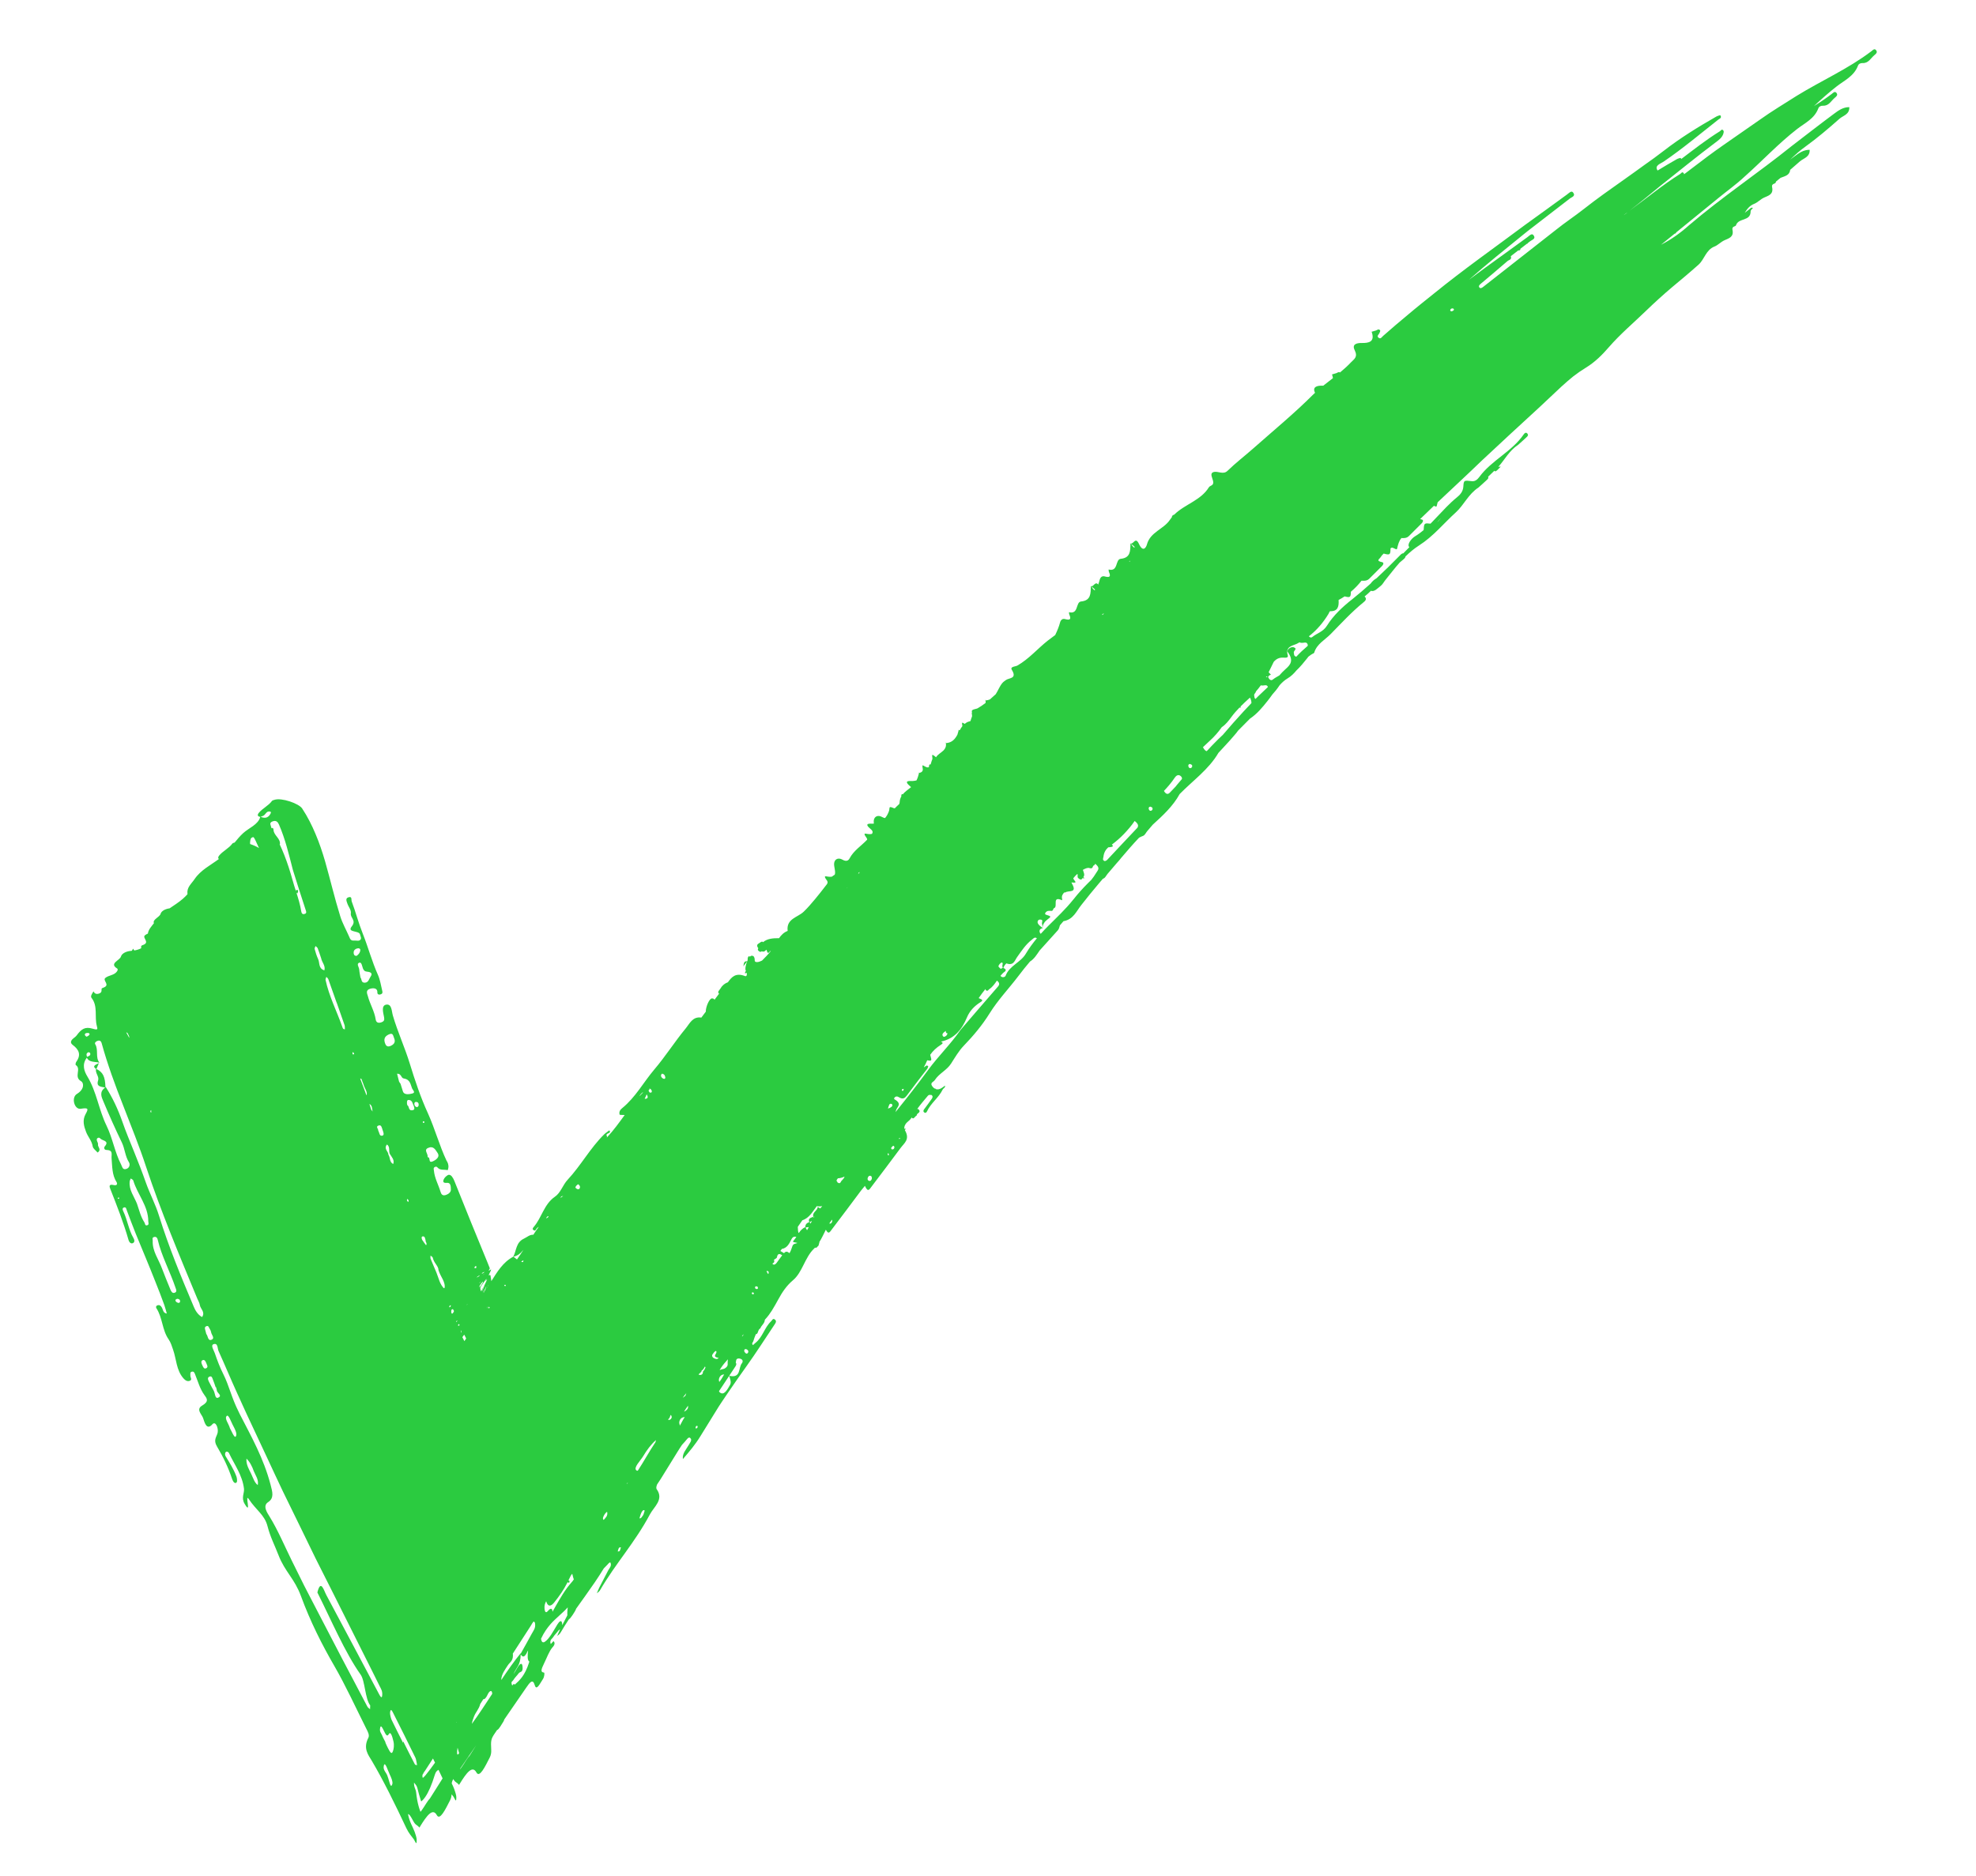 <?xml version="1.0" encoding="UTF-8" standalone="no"?>
<!DOCTYPE svg PUBLIC "-//W3C//DTD SVG 1.1//EN" "http://www.w3.org/Graphics/SVG/1.1/DTD/svg11.dtd">
<svg width="100%" height="100%" viewBox="0 0 1532 1455" version="1.1" xmlns="http://www.w3.org/2000/svg" xmlns:xlink="http://www.w3.org/1999/xlink" xml:space="preserve" xmlns:serif="http://www.serif.com/" style="fill-rule:evenodd;clip-rule:evenodd;stroke-linejoin:round;stroke-miterlimit:2;">
    <g id="db6e313269" transform="matrix(1,0,0,1,-126,-302)">
        <path d="M1580.64,341.052C1579.25,339.182 1577.92,340.943 1576.9,341.719C1558.95,355.37 1538.12,364.526 1518.93,376.344C1514.11,379.313 1509.32,382.339 1504.55,385.401L1497.42,390.016L1490.43,394.828L1462.55,414.234C1453.81,420.271 1445.37,426.703 1436.93,433.151L1431.66,437.156C1431.66,436.865 1431.62,436.599 1431.48,436.427C1430.16,434.667 1429.59,436.328 1428.73,436.854C1414.89,445.438 1402.45,455.917 1389.29,465.432C1397.51,459.099 1405.55,452.542 1413.55,445.917C1427.73,434.688 1441.74,423.214 1456.22,412.354C1458.51,410.635 1460.9,408.943 1462.01,406.005C1462.3,405.219 1462.62,403.88 1462.21,403.339C1460.88,401.583 1460.31,403.24 1459.46,403.771C1448.96,410.276 1439.27,417.88 1429.45,425.328C1429.38,425.083 1429.28,424.823 1429.1,424.516C1428.98,424.323 1426.94,424.912 1426,425.453C1421.01,428.302 1416.04,431.219 1411.15,434.234C1408.46,430.37 1413.31,429.021 1415.76,427.365C1430.57,417.307 1444.21,405.76 1458.26,394.708C1459.17,393.984 1461.12,393.578 1459.82,391.427C1459.7,391.234 1457.67,391.823 1456.72,392.365C1442.66,400.396 1428.83,408.917 1416.09,418.807C1411.02,422.74 1405.82,426.51 1400.56,430.188C1395.39,433.974 1390.17,437.698 1384.93,441.401C1374.46,448.807 1363.94,456.182 1353.86,464.146C1346.97,469.583 1339.38,474.547 1332.49,480.104C1313.63,494.885 1294.83,509.63 1276.01,524.396C1275.11,525.109 1273.8,526.052 1272.92,524.859C1272.05,523.698 1273.38,522.625 1274.24,521.891C1281.08,516.083 1288.01,510.375 1294.76,504.458C1295.83,503.516 1298.32,503.448 1297.34,500.703C1297.29,500.729 1297.23,500.755 1297.18,500.776L1303.35,496.005C1303.43,496.135 1303.52,496.292 1303.57,496.406C1304.01,496.151 1304.44,495.906 1304.84,495.609C1304.88,495.583 1304.7,495.297 1304.58,495.068L1309.81,491.026C1310,491.042 1310.19,491.063 1310.25,490.974C1310.37,490.787 1310.43,490.651 1310.44,490.537L1312.5,488.953C1313.85,487.896 1317.17,487.146 1314.82,484.271C1313.52,482.677 1311.65,484.859 1310.3,485.839C1299.48,493.662 1288.75,501.589 1277.87,509.349C1273.53,512.589 1269.17,515.802 1264.8,519.016C1271.75,512.948 1278.75,506.938 1285.89,501.104L1300.06,489.583C1304.81,485.781 1309.44,481.839 1314.31,478.182L1343.22,455.865C1344.58,454.813 1347.9,454.057 1345.55,451.182C1344.25,449.589 1342.38,451.771 1341.02,452.75C1330.21,460.578 1319.47,468.505 1308.59,476.26C1284.9,493.943 1260.63,511.01 1237.67,529.688L1227.65,537.729C1224.3,540.391 1221.05,543.177 1217.75,545.901C1211.18,551.38 1204.62,556.891 1198.23,562.583C1197.23,563.479 1196.34,565.354 1194.58,563.688C1193.4,562.568 1194.82,561.526 1195.35,560.537C1195.73,559.813 1196.32,558.547 1196.02,558.172C1194.77,556.672 1193.82,557.979 1192.78,558.292L1189.43,559.26C1192.25,567.24 1187.12,568.073 1181.69,567.984C1177.58,567.917 1174.08,569.089 1176.26,573.474C1179,578.99 1175.77,580.484 1173.54,582.854C1170.83,585.734 1167.9,588.344 1164.87,590.854C1163.83,590.057 1162.98,591.104 1162.05,591.38L1158.71,592.349C1159.09,593.438 1159.32,594.385 1159.43,595.224C1159.23,595.375 1159.04,595.531 1158.84,595.682C1156.56,597.49 1154.24,599.26 1151.95,601.073C1151.63,601.078 1151.3,601.073 1150.97,601.073C1146.85,601.005 1143.37,602.172 1145.54,606.563L1145.56,606.599C1144.98,607.146 1144.39,607.662 1143.83,608.229C1129.31,622.729 1113.41,635.813 1098.02,649.432C1091.28,655.391 1084.09,660.891 1077.65,667.151C1074.45,670.266 1070.43,667.281 1067.2,667.974C1061.86,669.203 1069.54,676.172 1065.29,678.412C1064.52,678.823 1063.62,679.245 1063.19,679.958C1056.97,690.089 1044.53,693.021 1036.38,701.094C1035.03,701.438 1034.56,702.172 1034.53,703.104C1033.98,703.755 1033.47,704.443 1033,705.162C1028.2,712.38 1017.84,714.526 1015.21,724.219C1014.56,726.635 1012.16,730.51 1009.06,723.828C1006.34,717.979 1004.87,724.057 1002.63,723.521C1002.58,723.458 1002.54,723.391 1002.49,723.333L1002.48,723.479C1002.45,723.469 1002.41,723.469 1002.37,723.448C1002.41,723.479 1002.45,723.5 1002.48,723.531C1002.26,729.083 1002.66,734.552 994.932,735.333C990.49,735.75 993.203,745.609 985.516,743.625C985.589,744.255 985.51,744.927 985.766,745.51C987.542,749.563 985.958,749.922 982.417,748.979C980.307,748.417 979.036,749.828 978.547,751.787C978.281,752.839 977.896,754.047 977.422,755.328C975.266,752.443 973.88,757.083 971.906,756.609C971.859,756.547 971.818,756.479 971.771,756.422L971.766,756.568C971.724,756.557 971.688,756.557 971.646,756.537C971.682,756.568 971.724,756.594 971.76,756.62C971.536,762.172 971.938,767.641 964.208,768.422C959.766,768.839 962.484,778.698 954.792,776.714C954.87,777.344 954.786,778.016 955.047,778.599C955.734,780.182 955.901,781.188 955.656,781.787C955.516,781.943 955.37,782.099 955.234,782.26C954.583,782.651 953.365,782.516 951.693,782.068C949.583,781.505 948.313,782.917 947.823,784.875C947.167,787.495 945.755,791.063 944.104,794.458C942.198,795.917 940.219,797.307 938.328,798.787C930.37,805.078 923.797,812.958 914.693,818.167C913.318,818.932 908.875,818.844 910.49,821.474C914.828,828.531 908.167,827.568 905.844,829.385C904.87,830.146 904.083,830.563 903.198,831.578C901.031,834.063 899.839,837.537 897.974,840.359C896.5,841.719 895.01,843.068 893.484,844.375C892.505,844.797 891.401,845.089 890.094,845.177L890.036,844.833C889.859,844.818 889.688,844.854 889.521,844.917C889.703,845 889.891,845.089 890.078,845.172C890.182,845.875 890.203,846.516 890.141,847.094C888.193,848.594 886.156,850.005 883.969,851.255C882.63,852 878.391,851.943 879.672,854.375C878.969,854.573 880.005,856.943 879.5,857.906C879.052,858.766 878.781,860.005 878.432,861.141C877.229,861.547 875.922,861.849 875.125,862.474C874.708,862.797 874.328,863.063 873.953,863.339C871.99,862.333 871.505,861.406 872.13,864.979C872.141,865.021 872.135,865.052 872.141,865.094C871.411,866.005 870.786,867.026 870.208,868.089C869.891,868.203 869.547,868.287 869.182,868.349C869.063,868.167 868.932,867.984 868.802,867.802C868.839,868 868.875,868.203 868.917,868.401L869.245,868.432C868.948,869.615 868.625,870.729 868.25,871.802C866.432,875.078 864.188,877.948 859.365,878.266L859.313,877.927C859.13,877.906 858.958,877.948 858.792,878.005C858.979,878.094 859.167,878.177 859.354,878.26C859.724,880.839 858.88,882.51 857.583,883.844C857.521,883.906 857.464,883.969 857.401,884.026C855.573,885.818 852.99,887.047 851.698,889.234C846.807,884.917 849.526,889.552 848.771,890.995C848.24,892.01 847.958,893.552 847.505,894.839C846.172,894.568 846.391,895.49 846.188,896.844C845.703,897.141 845.083,897.198 844.26,896.891C841.443,895.823 840.682,893.932 841.406,898.073C841.771,900.146 840.344,901.115 838.458,901.438C838.339,901.255 838.208,901.073 838.078,900.891C838.115,901.089 838.151,901.292 838.193,901.49L838.521,901.521C838.005,903.573 837.432,905.438 836.563,907.177C835.656,907.406 834.703,907.589 833.651,907.651C831.839,907.755 825.589,906.74 831.901,911.979C832.078,912.12 832.229,912.266 832.37,912.401C830.344,914.089 827.708,915.745 825.828,918.099C825.823,917.974 825.823,917.854 825.828,917.74L825.089,917.938L824.604,919.333C824.719,919.307 824.849,919.292 824.984,919.276C824.13,920.662 823.557,922.281 823.474,924.24C823.464,924.609 823.339,925.073 823.13,925.563C821.964,926.604 820.828,927.677 819.745,928.802C819.422,928.823 819.099,928.787 818.771,928.641C814.594,926.787 816.063,928.563 815.219,930.969C814.51,933 813.51,934.854 812.177,936.396C811.5,936.307 810.734,936.057 809.823,935.537C806.901,933.875 804.016,934.88 803.464,938.063C803.333,938.833 803.396,939.724 803.526,940.656C803.323,940.677 803.141,940.724 802.932,940.74C801.12,940.844 794.87,939.823 801.182,945.063C802.906,946.495 802.708,947.63 802.042,948.646C800.974,948.938 799.443,948.932 797.203,948.469C795.443,948.109 796.599,950.089 797.505,951.198C798.115,951.948 798.333,952.568 798.333,953.125C793.786,957.958 787.875,961.557 784.677,967.667C783.776,969.385 782.151,970.359 779.099,968.62C776.182,966.958 773.292,967.964 772.745,971.146C772.276,973.865 774.193,978.052 773.141,980.328C772.375,980.797 771.641,981.287 770.964,981.828C769.917,982.021 768.479,981.969 766.484,981.557C764.719,981.198 765.88,983.172 766.781,984.287C768.536,986.443 767.193,987.537 766.063,989.005C763.396,992.464 760.724,995.922 757.911,999.26C755.115,1002.61 752.292,1005.93 749.141,1008.96C744.448,1013.52 735.443,1014.35 736.677,1023.9C733.62,1025.08 731.63,1027.16 730,1029.54C725.359,1029.49 720.797,1029.85 717.604,1032.63C716.797,1031.4 714.995,1033.26 714.224,1033.65C712.578,1034.49 712.818,1035.94 713.922,1037.37C713.547,1037.99 713.38,1038.59 713.875,1039.13C715.109,1040.47 715.958,1040.29 716.594,1039.68C717.578,1040.16 718.557,1040.12 719.526,1039.07C719.875,1038.87 720.115,1038.67 720.297,1038.47C720.818,1040.12 721.146,1042.22 722.823,1039.91C723.156,1039.45 723.432,1039.35 723.609,1039.5C721.521,1042.11 719.193,1044.53 716.813,1046.9C715.417,1047.6 714.057,1048.06 713.016,1048.07C710.656,1048.09 711.24,1046.75 711.083,1045.67C710.88,1044.31 710.51,1043.13 708.719,1043.13C708.302,1043.14 707.854,1043.43 707.406,1043.9C707.401,1043.88 707.401,1043.88 707.396,1043.87C707.313,1043.69 706.75,1043.43 706.641,1043.5C705.531,1044.22 705.688,1045.48 705.651,1046.66C705.536,1046.91 705.422,1047.17 705.313,1047.43C702.365,1047.18 702.802,1049.62 702.313,1051.33L705.271,1047.54C704.12,1050.32 703.474,1053.63 704.281,1054.93C704.307,1054.96 704.318,1055 704.344,1055.04C704.161,1055.21 703.974,1055.38 703.833,1055.57C703.594,1055.89 703.703,1056.47 703.656,1056.94C704.052,1056.7 704.469,1056.49 704.87,1056.26C705.359,1057.94 704.828,1059.4 703.615,1058.92C696.203,1056.02 693.099,1059.88 690.349,1063.72C688.068,1064.55 686.104,1065.96 684.714,1068.37C683.995,1069.62 682.099,1071.07 683.151,1072.21C683.276,1072.35 683.391,1072.46 683.505,1072.56C682.313,1074.13 681.13,1075.71 679.964,1077.3C679.641,1076.65 679.083,1076.22 677.995,1076.22C675.932,1076.23 673.083,1083.01 673.214,1086.52C672.073,1088.06 670.917,1089.59 669.745,1091.12C663.01,1090.06 660.677,1095.8 657.599,1099.53C649.12,1109.8 641.964,1121.16 633.328,1131.3C624.948,1141.18 618.776,1152.84 608.521,1161.22C607.052,1162.4 605.641,1163.99 606.432,1166.45C607.656,1166.74 609.109,1166.51 610.297,1166.69C606.016,1172.56 601.771,1178.46 596.802,1183.79C596.682,1183.91 596.589,1184.05 596.479,1184.18C596.635,1183.75 596.708,1183.34 596.536,1183.06C594.87,1180.26 600.583,1181.43 598.401,1178.55C597.057,1179.59 595.583,1180.51 594.385,1181.68C583.573,1192.33 576.38,1205.84 566.078,1216.88C562.245,1220.98 560.781,1226.94 556.177,1230.06C547.781,1235.85 546.078,1246.12 539.922,1253.32C539.354,1253.98 538.516,1254.94 539.396,1255.71C541.167,1257.23 541.464,1255.31 542.104,1254.62C542.646,1254.03 543.156,1253.6 543.698,1253.36C542.208,1255.35 540.833,1257.42 539.5,1259.51C536.677,1259.34 534.719,1261.33 532.068,1262.6C525.948,1265.52 526.438,1271.81 523.953,1276.53C515.854,1280.83 511.469,1288.38 506.927,1295.51C506.885,1294.85 506.844,1294.29 506.76,1294.01C506.531,1293.28 506.474,1292.1 506.344,1291.4C506.198,1290.68 505.969,1290.46 505.083,1291.02C504.823,1291.18 504.917,1290.67 505.417,1289.66C506.932,1286.73 506.411,1287.23 506.76,1286.43C507.068,1286 504.677,1287.84 504.911,1287.21C505.13,1286.77 505.339,1286.4 505.505,1286.1C505.578,1285.95 505.677,1285.81 505.719,1285.7C505.708,1285.6 505.698,1285.51 505.682,1285.41L505.635,1285.21L505.625,1285.17L505.547,1284.97L504.198,1281.61C495.479,1260.44 486.818,1239.26 478.359,1218C477.865,1216.72 477.229,1215.47 476.401,1214.38C475.75,1213.5 474.458,1212.58 473.188,1213.28C471.818,1214.04 470.469,1215.44 469.99,1216.68C469.776,1217.23 468.698,1219.68 472.328,1219.26C475.682,1218.88 475.464,1222.31 475.557,1224.54C475.651,1226.42 473.818,1227.95 471.729,1228.66C469.146,1229.54 468.099,1228.12 467.599,1226.38C465.974,1220.8 462.943,1215.7 462.411,1209.74C462.318,1208.66 461.693,1207.42 463.583,1206.8C464.651,1206.45 465.146,1207.34 465.786,1207.92C467.625,1209.58 470.703,1208.84 473.115,1209.43C474.042,1207.07 473.797,1204.92 472.75,1202.91C472.62,1202.67 472.391,1202.47 472.271,1202.22C466.641,1190.29 463.266,1177.49 457.813,1165.42C452.104,1152.98 447.724,1139.89 443.682,1126.69C439.839,1114.21 434.245,1102.1 430.552,1089.38C429.635,1086.26 429.802,1080.12 425.25,1081.11C421.37,1081.96 423.219,1087.62 423.786,1090.87C424.151,1093.02 423.828,1094.09 421.417,1094.86C418.708,1095.72 417.542,1094.37 417.281,1092.59C416.323,1086.16 412.813,1080.63 411.203,1074.46C410.755,1072.71 409.125,1069.88 412.964,1068.75C415.474,1068.02 418.745,1068.17 418.573,1071.56C418.5,1073.03 419.609,1073.62 421.182,1073.07C422.974,1072.46 422.542,1071.1 422.297,1070.09C421.323,1066.08 420.734,1061.9 419.083,1058.15C414.385,1047.65 411.443,1036.51 407.188,1025.83C405.604,1021.81 404.224,1017.67 402.875,1013.5C401.557,1009.31 400.234,1005.11 398.682,1001.02C398.193,999.714 399.214,996.708 395.917,997.912C393.62,998.75 394.786,1001.05 395.271,1002.55C396.12,1005.18 398.432,1007.7 398.016,1010.29C397.448,1013.81 402.495,1015.68 398.745,1020.37C394.672,1025.44 404.557,1023.33 405.167,1026.75C405.406,1028.1 406.49,1029.56 405.385,1030.77C404.208,1032.06 402.224,1031.22 400.594,1031.37C397.901,1031.62 397.464,1030.11 396.766,1028.5C394.474,1023.16 391.526,1018.11 389.797,1012.51C385.401,998.412 382.042,983.953 377.99,969.755C375.922,962.667 373.583,955.672 370.688,948.859C367.833,942.026 364.495,935.354 360.266,928.953C357.724,925.099 344.328,920.391 338.745,922.25C338.089,922.469 337.172,922.672 336.87,923.089C334.214,926.787 329.401,928.927 326.578,932.453C325.5,933.797 325.495,935.198 327.807,935.443C326.234,941.469 318.948,944.01 314.531,948.073C312.031,950.37 309.943,952.859 307.917,955.37C307.266,955.578 306.432,955.781 306.146,956.177C303.49,959.875 298.677,962.01 295.854,965.537C295.063,966.531 294.854,967.552 295.729,968.12C289.25,972.969 281.656,976.662 276.927,983.625C274.281,987.531 270.714,990.104 271.339,995.135C271.349,995.24 271.349,995.333 271.359,995.438C270.234,996.662 269.063,997.865 267.76,998.995C264.609,1001.74 261,1004 257.49,1006.4C254.333,1006.79 251.135,1008.34 250.5,1010.67C249.802,1013.2 243.995,1015.12 245.344,1017.9C243.302,1020.58 241.089,1022.8 240.651,1025.98C239.797,1026.33 239,1026.74 238.344,1027.32C236.005,1029.4 242.979,1032.93 236.307,1035.02C236,1035.12 235.75,1035.4 235.474,1035.6C235.443,1036.19 235.495,1036.79 235.411,1037.37C233.927,1038.14 232.172,1038.7 230.203,1039.05C229.797,1038.71 229.469,1038.22 229.208,1037.66C228.896,1038.18 228.531,1038.75 228.203,1039.32C227.964,1039.34 227.729,1039.38 227.484,1039.39C224.115,1039.62 220.464,1041.26 219.776,1043.76C218.927,1046.85 210.365,1049.04 216.792,1053.03C217.599,1053.53 217.255,1054.54 216.599,1055.44C214.417,1058.42 210.063,1058.24 207.62,1060.41C205.286,1062.48 212.26,1066.01 205.589,1068.11C205.281,1068.2 205.031,1068.49 204.755,1068.69C204.682,1070.05 205.12,1071.56 203.031,1072.38C200.609,1073.33 199.276,1072.42 198.484,1070.75C197.495,1072.4 195.927,1074.52 196.948,1075.8C202.078,1082.25 199.141,1090.42 201.063,1097.54C201.802,1100.3 201.922,1100.92 197.792,1099.71C191.984,1098.01 189.156,1099.87 185.427,1104.94C184.854,1105.72 183.979,1106.38 183.167,1107.01C180.88,1108.79 180.099,1110.62 182.411,1112.34C186.99,1115.8 189.188,1119.73 185.188,1125.34C184.672,1126.06 184.349,1127.63 184.771,1127.91C189.318,1130.9 183.026,1137.06 188.734,1140.37C191.286,1141.85 191.359,1146.84 185.688,1150.27C181,1153.09 183.667,1162.61 188.589,1161.82C194.719,1160.83 194.63,1161.82 192.339,1166.01C189.688,1170.86 191.099,1175.46 192.766,1179.85C194.219,1183.65 197.219,1186.72 197.865,1190.97C198.135,1192.78 200.344,1194.18 201.667,1195.77C205.042,1193.44 201.563,1191.51 201.974,1189.33C202.13,1188.52 201.5,1187.66 201.224,1186.82C200.948,1185.97 200.76,1185.02 201.854,1184.45C203.052,1183.83 203.599,1184.82 204.313,1185.33C206.286,1186.75 210.74,1186.9 207.25,1191C206.422,1191.97 206.755,1193.69 208.396,1193.74C214.036,1193.9 212.224,1197.05 212.516,1200.36C213.068,1206.52 212.797,1213.09 216.328,1218.61C217.229,1220.02 216.797,1221.65 214.047,1220.97C210.099,1220.01 210.901,1222.38 211.469,1223.86C216.63,1237 221.823,1250.11 225.698,1263.73C226.042,1264.88 227.25,1266.85 229.031,1266.01C230.859,1265.16 230.094,1263.12 229.391,1261.93C225.688,1255.49 224.766,1248.01 221.615,1241.37C221.198,1240.48 220.385,1238.78 222.313,1238.3C223.786,1237.94 223.969,1239.66 224.339,1240.68C226.604,1246.85 228.979,1252.97 231.401,1259.08L238.922,1277.29C241.432,1283.36 243.917,1289.44 246.313,1295.55C248.76,1301.65 251.151,1307.76 253.37,1313.95C254.151,1316.12 254.682,1318.4 255.328,1320.63C252.156,1320.2 252.521,1317.37 251.292,1315.63C250.578,1314.62 249.807,1313.72 248.156,1314.23C246.745,1314.67 246.859,1315.88 247.245,1316.47C252.089,1323.86 251.651,1333.35 256.708,1340.59C258.458,1343.11 259.208,1345.87 260.188,1348.63C262.807,1356.07 262.661,1364.57 268.24,1370.88C269.495,1372.32 271.292,1373.62 273.286,1372.71C275.177,1371.85 273.484,1370.08 273.599,1368.68C273.688,1367.53 273.042,1365.99 274.938,1365.65C276.458,1365.37 276.901,1366.9 277.318,1367.93C279.526,1373.3 280.953,1378.98 284.479,1383.81C286.339,1386.35 288.344,1388.71 282.75,1391.97C277.807,1394.85 282.234,1398.55 283.401,1401.51C284.354,1403.96 285.896,1411.97 290.703,1406.45C293.182,1403.69 295.443,1409.51 294.76,1412.91C294.063,1416.3 291.141,1418.49 294.208,1423.65C298.984,1431.67 302.969,1439.89 306.021,1449.09C306.708,1451.16 308.302,1453.08 309.531,1451.42C310,1450.79 309.781,1448.32 309.302,1447.01C307.177,1441.27 304.068,1436.44 301.021,1431.42C300.156,1429.99 300.453,1428.26 301.443,1427.73C301.901,1427.48 303.182,1428.09 303.479,1428.72C307.776,1437.86 313.885,1445.87 315.167,1456.44C315.578,1459.77 312.875,1463.43 315.594,1468.07C318.625,1473.25 318.448,1470.78 318.078,1467.91C317.698,1465.02 317.13,1461.73 319.234,1464.98C321.62,1468.64 324.568,1471.62 327.229,1474.7C329.922,1477.76 332.26,1481 333.432,1485.6C335.604,1494.08 339.073,1500.53 341.938,1508.02C344.339,1514.3 347.568,1519.04 350.708,1523.71C353.87,1528.37 356.891,1533.11 359.24,1539.47C366.63,1559.61 375.74,1577.56 385.203,1593.9C393.88,1608.87 401.88,1626.38 410.177,1642.93C410.974,1644.52 412.667,1647.47 411.63,1649.51C407.24,1657.91 411.646,1663.02 414.141,1667.25C423.359,1682.86 432.172,1700.81 440.995,1719.6C442.885,1723.62 444.979,1725.85 446.958,1728.51C447.74,1729.55 449.141,1734.15 449.063,1728.59C449.042,1727.16 448.099,1724.21 447.484,1722.56C445.766,1717.93 443.651,1715.46 442.333,1708.77C444.302,1708.93 446.167,1714.8 448.078,1716.56C448.672,1717.11 449.276,1717.46 449.865,1717.92C450.161,1718.15 450.458,1718.41 450.75,1718.73C450.891,1718.9 451.036,1719.07 451.182,1719.27L451.698,1718.39C456.844,1710.01 461.474,1703.71 464.677,1709.61C467.094,1713.98 471.313,1705.16 474.995,1697.97C475.672,1696.64 476.052,1695.08 476.125,1693.4C476.646,1694.07 477.167,1694.73 477.682,1695.42C478.464,1696.47 479.865,1701.07 479.786,1695.51C479.766,1694.08 478.823,1691.13 478.208,1689.48C477.573,1687.77 476.88,1686.34 476.193,1684.9C476.406,1683.72 476.786,1682.73 477.411,1681.6C477.875,1682.38 478.339,1683.05 478.802,1683.48C479.396,1684.03 479.995,1684.38 480.589,1684.84C480.885,1685.07 481.177,1685.32 481.469,1685.65C481.615,1685.81 481.76,1685.99 481.906,1686.19L482.422,1685.31C487.568,1676.93 492.198,1670.62 495.401,1676.53C497.813,1680.9 502.036,1672.08 505.714,1664.88C506.563,1663.22 506.969,1661.21 506.849,1659.04C506.448,1651.67 506.667,1650.53 509.641,1646.13C510.219,1645.27 510.797,1644.44 511.38,1643.58C512.823,1643.25 514.703,1639.37 516.276,1637.07C516.563,1636.65 516.807,1636.02 516.995,1635.37C522.672,1627.08 528.349,1618.84 534.042,1610.63C536.63,1606.9 539.047,1603.35 540.609,1608.83C541.974,1613.6 544.792,1607.21 547,1603.98C547.948,1602.59 548.49,1599.1 547.708,1599.03C544.906,1598.73 545.505,1596.65 547.88,1591.81C549.958,1587.57 551.703,1582.65 554.156,1579.69C554.849,1578.85 556.953,1576.92 555.354,1574.81C554.953,1574.27 553.083,1577.34 552.922,1576.78C551.99,1573.56 554.01,1572.95 554.672,1571.85C555.995,1569.66 557.521,1568.42 558.927,1566.47C559.271,1566 559.755,1565.8 560.234,1565.58C560.12,1565.81 560.005,1566.03 559.891,1566.26C559.208,1567.6 558.646,1569.19 558.021,1570.67C558.854,1569.87 559.823,1569.38 560.516,1568.2C562.688,1564.47 564.927,1560.93 567.203,1557.51L567.224,1557.52C567.891,1557.82 572.156,1551.23 572.531,1549.91C572.563,1549.79 572.594,1549.68 572.63,1549.57C575.078,1546.08 577.557,1542.66 580.036,1539.19C584.833,1532.48 589.635,1525.63 594.115,1518.26C595.047,1517.36 595.974,1516.43 596.885,1515.42C597.802,1514.42 599.026,1512.74 599.464,1514.18C600.198,1516.62 598.417,1518.09 597.495,1519.85C595.198,1524.23 592.896,1528.66 590.609,1533.17C589.927,1534.52 589.365,1536.1 588.745,1537.58C589.578,1536.78 590.547,1536.3 591.234,1535.12C597.411,1524.52 604.068,1515.45 610.755,1506.1C617.427,1496.78 624.125,1487.19 629.922,1476.27C633.016,1470.44 640.948,1464.85 635.094,1456.77C634.599,1456.07 634.865,1454.67 635.438,1453.17C636.401,1451.79 637.344,1450.4 638.224,1448.96L651.125,1428.08L652.75,1425.48L653.698,1424.04L654.75,1422.45C655.448,1421.65 656.146,1420.85 656.891,1420.09C658.401,1418.56 660.016,1415.2 661.599,1417.68C662.516,1419.13 660.729,1421.13 659.734,1422.93C657.906,1426.22 654.88,1429.1 655.438,1433.48C657.854,1430.61 660.359,1427.82 662.703,1424.77C664.885,1421.95 667.042,1418.99 668.943,1415.88L681.849,1395L683.469,1392.4L684.422,1390.95L686.224,1388.23L689.87,1382.82C694.755,1375.62 699.75,1368.48 704.813,1361.4C712.406,1350.77 719.438,1339.75 726.693,1328.88C727.448,1327.75 728.417,1326.22 726.411,1325.02C725.167,1324.26 724.604,1325.91 723.828,1326.63C718.693,1331.44 717.307,1338.97 711.656,1343.41C710.995,1343.93 710.417,1344.54 709.802,1345.11C708.385,1343.74 709.771,1343.01 710.026,1342.12C710.568,1340.24 711.25,1338.38 712.021,1336.59C713.953,1336.75 713.396,1333.03 715.484,1332.12C716.214,1329.81 718.859,1328.39 718.99,1325.43C719.146,1325.26 719.297,1325.06 719.453,1324.89C721.313,1322.89 722.891,1320.71 724.339,1318.45L724.349,1318.44C724.406,1318.38 724.448,1318.29 724.495,1318.21C726.276,1315.4 727.854,1312.46 729.474,1309.54C732.401,1304.14 735.781,1299.03 740.703,1294.88C748.177,1288.68 749.901,1277.17 757.167,1270.25C757.411,1270.02 757.625,1269.77 757.854,1269.53C759.411,1269.97 759.594,1268.62 760.599,1267.95C760.813,1267.15 761.078,1266.16 761.344,1265.16C761.281,1265.22 761.208,1265.27 761.141,1265.33C763.109,1262.27 764.635,1258.88 766.286,1255.6C768.344,1259.62 769.385,1257.4 770.906,1255.4C778.474,1245.42 786.026,1235.42 793.49,1225.35C794.443,1224.06 795.604,1222.87 796.573,1221.6C798.922,1226.84 800.005,1224.45 801.63,1222.31C809.198,1212.33 816.75,1202.33 824.214,1192.26C827.042,1188.44 831.724,1185.57 827.573,1178.46C827.88,1178.08 828.083,1177.62 827.953,1176.95C827.693,1177.13 827.443,1177.33 827.188,1177.52C826.677,1175.35 828.359,1172.88 830.141,1171.54C831.276,1170.69 832.135,1169.66 832.891,1168.57C832.979,1168.69 833.078,1168.81 833.198,1168.94C834.339,1170.18 835.297,1167.78 836.823,1166.92C836.438,1165.14 840.583,1164.92 838.234,1162.31C837.88,1161.91 837.479,1161.88 837.073,1162.03C839.688,1158.44 842.589,1155.06 845.448,1151.66C845.724,1151.33 846.286,1151.06 846.828,1150.94C847.021,1151.28 847.385,1151.3 847.839,1150.96C849.656,1151.86 848.974,1153.25 848.427,1154.07C846.557,1156.86 844.458,1159.47 842.495,1162.19C842.01,1162.87 841.516,1163.83 842.552,1164.63C843.578,1165.41 844.328,1164.67 844.661,1163.93C847.609,1157.44 853.745,1153.35 856.833,1146.97C857.339,1145.88 859,1145.53 858.672,1143.87C857.771,1144.52 856.906,1145.21 855.953,1145.8C854.552,1146.66 853.016,1147.08 851.51,1146.56C851.448,1146.46 851.411,1146.36 851.328,1146.27C851.208,1146.12 850.911,1146.1 850.583,1146.1C850.057,1145.77 849.536,1145.32 849.031,1144.69C846.526,1141.57 849.688,1141.25 850.792,1139.53C854.078,1134.41 860.026,1131.99 863.339,1126.82C866.396,1122.05 869.365,1116.91 873.234,1112.91C880.724,1105.15 887.578,1096.94 893.25,1087.83C899.755,1077.41 908.182,1068.58 915.573,1058.88C918.432,1055.04 921.453,1051.32 924.547,1047.66C927.87,1045.59 929.833,1042.25 932.021,1039.09C936.714,1033.84 941.479,1028.66 946.151,1023.41C947.042,1022.41 947.365,1020.92 947.771,1019.55C948.677,1018.48 949.604,1017.42 950.516,1016.35C958.208,1015.03 960.479,1008.62 964.432,1003.71L971.266,995.146C973.563,992.313 975.922,989.531 978.266,986.734C979.193,985.635 980.135,984.557 981.068,983.469C981.193,983.417 981.307,983.359 981.438,983.313C982.932,982.787 983.651,980.859 984.74,979.599C987.177,976.797 989.583,973.964 991.984,971.13C992.234,970.859 992.474,970.578 992.729,970.307C993.625,969.349 994.458,968.328 995.255,967.276C999.776,961.958 1004.33,956.682 1009.12,951.62C1010.07,951.094 1011.07,950.615 1012.16,950.229C1013.66,949.698 1014.38,947.776 1015.46,946.51C1016.91,944.849 1018.34,943.162 1019.77,941.484C1027.59,934.375 1035.38,927.24 1040.61,917.74C1050.85,907.276 1063.12,898.729 1070.67,885.807C1072.12,884.255 1073.56,882.698 1075,881.135C1078.24,877.703 1081.39,874.177 1084.42,870.531C1084.93,869.912 1085.41,869.255 1085.88,868.594C1088.97,865.505 1092.06,862.401 1095.12,859.271C1100.62,855.599 1104.72,850.609 1108.79,845.479C1110.06,843.891 1111.27,842.214 1112.48,840.531C1113.37,839.505 1114.27,838.49 1115.13,837.443C1116.22,836.13 1117.18,834.688 1118.17,833.271C1119.99,831.255 1121.96,829.448 1124.25,828.089C1127.01,826.453 1129.18,824.255 1131.15,821.891C1134.2,818.995 1136.87,815.729 1139.52,812.391C1139.82,812.01 1140.11,811.615 1140.41,811.224C1141.65,810.188 1143.02,809.266 1144.57,808.542C1144.8,808.438 1144.91,808.094 1145,807.823C1147.12,801.276 1153.29,798.167 1157.58,793.797C1165.85,785.385 1173.9,776.578 1183.12,769.078C1184.22,768.182 1186.15,766.625 1184.06,764.641C1184.02,764.604 1183.98,764.589 1183.94,764.557C1185.46,763.302 1186.97,762.068 1188.3,760.708C1188.5,760.51 1188.69,760.307 1188.89,760.109C1191.39,761.297 1194.25,758.026 1196.45,756.349C1197.97,755.188 1198.88,753.281 1200.12,751.755C1203.79,747.266 1207.32,742.557 1211.19,738.224C1212.06,737.474 1212.94,736.724 1213.84,735.995C1214.55,735.417 1215.59,734.563 1215.69,733.505C1218.94,730.328 1222.39,727.406 1226.22,724.964C1237.3,717.896 1245.28,707.885 1254.75,699.297C1260.98,693.646 1264.38,685.203 1272.31,680.021C1273.97,678.531 1276.3,676.505 1278.53,674.38C1279.22,673.719 1280.35,672.891 1279.72,671.724C1281.32,670.135 1282.94,668.563 1284.6,667.031C1285.19,668.047 1286.1,667.198 1286.65,666.734C1287.47,666.042 1288.17,665.219 1289.55,663.807C1288.74,663.932 1288.12,663.99 1287.62,664.052C1292.59,658.568 1296.05,651.495 1303.04,646.938C1304.69,645.443 1307.02,643.422 1309.25,641.297C1310.01,640.573 1311.3,639.656 1310.25,638.323C1309.11,636.87 1307.99,637.901 1307.39,638.781C1298.17,652.281 1282.52,658.818 1272.93,671.865C1271.51,673.802 1269.66,675.412 1267.23,675.151C1261.23,674.5 1260.84,674.141 1260.54,679.245C1260.3,683.406 1257.83,685.844 1255.4,687.813C1249.66,692.458 1244.75,698 1239.63,703.328C1238.15,704.938 1236.64,706.531 1235.1,708.083C1230.46,707.568 1230.09,707.662 1229.82,712.328C1229.81,712.594 1229.76,712.828 1229.72,713.083C1227.62,714.854 1225.4,716.5 1222.99,717.958C1220.45,719.505 1216.57,724.146 1218.62,726.287C1218.63,726.302 1218.65,726.318 1218.67,726.333C1217.06,727.901 1215.49,729.505 1213.94,731.13C1212.92,730.979 1211.95,732.099 1211.16,732.906C1205.33,738.875 1199.4,744.719 1193.29,750.38C1192.95,750.599 1192.62,750.828 1192.27,751.042C1191.12,751.74 1189.7,753.073 1188.68,754.521C1184.08,758.646 1179.41,762.698 1174.55,766.573C1167.04,772.443 1159.85,779.125 1154.81,787.177C1151.88,791.917 1147.16,792.974 1143.47,795.948C1142.48,796.745 1141.53,796.328 1140.77,795.417C1146.93,790.672 1151.9,784.802 1156.05,777.943C1156.46,777.26 1156.77,775.984 1157.33,775.99C1163.3,776.089 1164.15,772.328 1163.81,767.276C1165.44,766.406 1167.01,765.474 1168.51,764.474C1172.77,765.646 1173.25,765.109 1173.33,761.104C1173.33,761.026 1173.34,760.958 1173.34,760.885C1176.39,758.323 1179.12,755.458 1181.6,752.323C1181.95,752.323 1182.31,752.333 1182.69,752.354C1184.71,752.458 1186.3,752.063 1187.54,750.849C1190.94,747.521 1194.31,744.162 1197.64,740.766C1198.38,740.005 1199.23,738.287 1197.54,737.938C1192.42,736.896 1195.54,735.531 1196.35,734.162C1197.03,733.042 1197.87,732.104 1198.79,731.271C1203.47,732.599 1203.97,732.162 1204.05,728.021C1204.06,727.75 1204.07,727.5 1204.09,727.24C1204.62,726.813 1205.19,726.427 1206.24,726.943C1208.88,728.245 1208.98,728.219 1209.21,727.302C1209.92,724.365 1210.52,721.604 1212.54,719.24C1212.83,719.245 1213.11,719.25 1213.42,719.266C1215.43,719.375 1217.03,718.979 1218.27,717.76C1221.67,714.438 1225.03,711.078 1228.37,707.682C1229.11,706.922 1229.96,705.198 1228.27,704.854C1227.78,704.75 1227.38,704.646 1227.03,704.542C1230.57,701.078 1234.14,697.641 1237.73,694.229C1239.62,695.135 1239.73,695.026 1239.93,694.214C1240.16,693.287 1240.38,692.38 1240.62,691.495C1252.07,680.672 1263.68,670 1275,659.026C1289.63,645.417 1304.24,631.745 1319.03,618.271C1324.96,612.87 1330.7,607.177 1336.63,601.75C1339.6,599.042 1342.62,596.396 1345.73,593.891C1348.9,591.448 1352.18,589.167 1355.59,587.083C1362.69,582.755 1368.28,577.083 1373.3,571.292C1382.26,560.958 1392.63,552.292 1402.34,542.854C1408.82,536.599 1415.5,530.531 1422.38,524.714C1429.29,518.943 1436.23,513.193 1442.94,507.177C1447.48,503.109 1448.62,495.714 1455.3,493.156C1457.82,492.193 1460.1,489.656 1462.95,488.339C1466.16,486.844 1470.45,485.948 1469.19,480.208C1468.57,477.349 1471.6,477.792 1471.93,476.698C1473.75,470.714 1483.33,473.885 1483.26,465.891C1483.25,464.87 1484.44,464.109 1485.08,463.229C1483.66,462.604 1483.01,463.708 1482.23,464.302L1478.72,467.031C1480.48,464.162 1482.47,461.432 1486.03,460.073C1488.55,459.109 1490.83,456.573 1493.67,455.25C1496.88,453.76 1501.18,452.865 1499.92,447.125C1499.29,444.26 1502.32,444.708 1502.66,443.615C1502.76,443.271 1502.9,442.964 1503.05,442.677C1504.21,441.76 1505.36,440.828 1506.51,439.896C1509.66,438.589 1513.48,438.115 1513.92,433.724C1516.42,431.578 1518.91,429.417 1521.37,427.229C1524.26,424.667 1529.28,423.932 1529.05,418.167C1524.28,418.141 1520.75,420.672 1517.37,423.177C1516.2,424.042 1515.06,424.938 1513.89,425.807C1517.68,422.203 1521.53,418.662 1525.8,415.646C1534.96,409.016 1543.62,401.667 1552.09,394.141C1554.98,391.583 1560,390.849 1559.78,385.083C1555,385.057 1551.47,387.583 1548.09,390.089C1536.91,398.391 1525.93,406.953 1514.88,415.427C1488.83,436.38 1460.92,454.958 1435.48,476.708C1428.9,482.609 1421.73,487.74 1413.81,491.781L1417.44,488.844L1424.44,483.141C1424.48,483.162 1424.5,483.182 1424.55,483.198C1424.75,483.26 1425.01,483.016 1425.19,482.849C1425.43,482.635 1425.53,482.432 1425.53,482.255L1458.19,455.635C1464.8,450.208 1471.78,445.271 1478.09,439.412C1491.95,427.141 1504.63,413.438 1519.32,402.037C1525.34,397.354 1532.72,394.135 1535.78,385.974C1536.32,384.542 1537.84,383.917 1539.43,383.979C1543.96,384.162 1545.66,380.229 1548.44,377.885C1549.47,377.026 1551.16,375.823 1549.92,374.162C1548.54,372.297 1547.2,374.057 1546.18,374.828C1541.74,378.208 1537.12,381.318 1532.38,384.255C1538.08,378.932 1543.88,373.74 1550.04,368.953C1556.07,364.276 1563.44,361.052 1566.51,352.896C1567.04,351.458 1568.56,350.839 1570.15,350.901C1574.69,351.078 1576.38,347.146 1579.17,344.807C1580.19,343.943 1581.88,342.745 1580.65,341.083L1580.64,341.052ZM457.781,1192.25C461.964,1190.29 463.51,1193.45 465.286,1196.12C467.521,1199.5 463.224,1201.8 461.943,1202.42C457.422,1204.62 460.271,1199.28 457.51,1199.35C458.089,1196.55 454.281,1193.89 457.781,1192.25ZM461.688,1665.65C462.214,1666.72 462.745,1667.81 463.276,1668.89C460.844,1672.31 458.422,1675.56 456.031,1678.51C455.547,1679.1 454.875,1679.81 454.328,1680.29C454.193,1680.41 454.068,1680.52 453.953,1680.6L453.786,1680.72C453.74,1680.71 453.708,1680.49 453.672,1680.4C453.531,1679.91 453.453,1679.54 453.464,1679.38C453.526,1678.48 453.641,1678.02 453.786,1677.84C453.818,1677.79 453.859,1677.77 453.896,1677.76C453.917,1677.75 453.938,1677.75 453.958,1677.75C453.979,1677.75 454.005,1677.63 454.031,1677.58C454.13,1677.33 454.24,1677.1 454.349,1676.9C454.797,1676.06 455.297,1675.54 455.641,1675L461.688,1665.65ZM455.01,1171.95C455.115,1172.12 454.891,1172.46 454.813,1172.72C454.552,1172.73 454.182,1172.82 454.052,1172.72C453.87,1172.56 453.714,1172.23 453.807,1172.02C454.109,1171.33 454.615,1171.29 455.01,1171.95ZM453.635,1260.81C455.63,1260.52 455.505,1262.57 455.969,1263.87C455.766,1265.18 457.417,1266.12 456.344,1267.66C455.37,1266.34 454.313,1265.06 453.448,1263.68C452.891,1262.79 452.479,1260.98 453.635,1260.81ZM448.552,1156.51C449.958,1156.51 450.682,1157.42 450.599,1158.65C450.552,1159.38 450.5,1160.21 449.297,1160.56C447.885,1160.3 447.401,1159.37 447.266,1158.29C447.167,1157.54 447.375,1156.5 448.552,1156.51ZM441.875,1159.14C441.182,1157.4 441.474,1155.04 442.474,1154.99C445.573,1154.81 445.74,1157.48 446.625,1159.31C447.198,1160.5 447.906,1162.53 446.042,1162.91C442.344,1163.68 443.49,1159.91 441.875,1159.14ZM442.443,1234.2C442.083,1233.73 441.661,1233.38 441.531,1232.94C441.432,1232.59 441.693,1232.12 441.797,1231.7C442.135,1232.09 442.604,1232.42 442.76,1232.87C442.875,1233.2 442.583,1233.69 442.443,1234.2ZM438.948,1138.31C444.188,1139.15 444.193,1142.9 445.474,1145.99C446.01,1147.29 448.505,1149.29 445.698,1149.97C443.74,1150.45 439.328,1151.52 438.328,1148.2C437.682,1146.12 437.031,1144.04 436.531,1142.43C435.943,1141.54 435.5,1141.12 435.359,1140.62C434.807,1138.63 434.349,1136.63 433.854,1134.63C437.208,1134.43 436.922,1137.99 438.948,1138.31ZM427.391,1104.19C430.547,1102.72 430.693,1104.83 431.255,1106.19C432.208,1108.5 433.021,1111.02 429.266,1112.88C426.151,1114.44 425.094,1112.73 424.438,1110.79C423.656,1108.24 423.734,1105.9 427.391,1104.19ZM430.849,1204.67C427.823,1203.16 428.698,1199.84 427.141,1197.44C427.125,1194.83 423.344,1192.99 425.958,1189.55C428.839,1191.31 426.948,1194.72 428.375,1197.08C429.75,1199.34 432.021,1201.45 430.849,1204.67ZM419.729,1174.74C421.776,1174.16 422.073,1176.76 422.599,1178.22C423.125,1179.69 424.229,1182.23 422.464,1182.67C420,1183.28 420.25,1180.23 419.234,1178.82C419.531,1177.38 416.74,1175.58 419.729,1174.74ZM412.656,1158.09C413.156,1158.7 413.891,1159.23 414.115,1159.94C414.521,1161.22 414.625,1162.61 414.859,1163.95C414.474,1163.41 414.094,1162.87 413.76,1162.39C413.49,1161.52 413.219,1160.64 412.948,1159.77C412.807,1159.31 412.651,1158.86 412.505,1158.4C412.547,1158.3 412.589,1158.2 412.651,1158.09L412.656,1158.09ZM407.391,1053.01C407.948,1054.42 408.729,1055.36 410.651,1055.52C413.458,1055.75 415.146,1056.78 413.266,1059.42C412.057,1061.12 411.776,1063.93 408.844,1064.05C405.786,1064.17 406.594,1061.17 405.469,1060.04C405.099,1057.75 404.641,1055.84 404.521,1053.89C404.411,1052.03 402.125,1049.42 404.5,1048.55C406.411,1047.85 406.703,1051.29 407.391,1053.01ZM410.323,1151.21C410.198,1151.17 410.115,1151.1 410,1151.05C408.474,1146.82 406.854,1142.61 405.266,1138.38C406.651,1138.42 406.464,1139.62 406.818,1140.34C407.411,1141.57 407.76,1142.91 408.234,1144.2C409.078,1146.49 410.781,1148.5 410.323,1151.21ZM402.589,1037.58C404.052,1037.06 405.443,1037.5 405.354,1038.84C405.245,1040.52 404.193,1042.08 402.474,1043.25C400.656,1043.29 400.328,1042.23 400.198,1041.15C400.016,1039.64 400.708,1038.26 402.589,1037.58ZM399.385,1117.81C399.734,1118.11 400.182,1118.37 400.406,1118.73C400.75,1119.3 400.464,1119.7 399.813,1119.67C399.594,1119.67 399.313,1119.4 399.292,1119.2C399.245,1118.75 399.344,1118.27 399.385,1117.81ZM379.026,1059.5C379.547,1060.11 380.302,1060.64 380.552,1061.35L386.979,1079.51L387.031,1079.49C389.073,1085.29 391.141,1091.08 393.115,1096.9C393.464,1097.91 393.313,1099.1 393.396,1100.2C391.786,1100.18 391.641,1098.99 391.323,1098.12C387.052,1086.04 381.125,1074.54 378.406,1061.91C378.266,1061.2 378.807,1060.3 379.031,1059.5L379.026,1059.5ZM370.635,1035.63C371.214,1036.21 372.052,1036.68 372.318,1037.37C373.318,1039.93 374.125,1042.56 375.005,1045.16C375.599,1048.34 378.505,1050.82 377.51,1054.48C372.719,1053.07 374.042,1048.71 372.625,1045.7C371.458,1043.21 370.688,1040.55 369.943,1037.9C369.766,1037.27 370.385,1036.4 370.641,1035.63L370.635,1035.63ZM337.193,939.021C340.214,937.828 341.469,939.578 342.318,941.5C347.224,952.776 350,964.693 353.052,976.537L357.938,992.063L362.958,1007.54C363.276,1008.54 363.958,1009.99 362.563,1010.59C360.146,1011.65 359.714,1009.65 359.521,1008.5C358.729,1003.57 357.281,998.839 355.776,994.13C355.974,994.391 356.255,994.625 356.484,994.901C356.708,994.375 357.057,993.865 357.104,993.375C357.182,992.557 356.99,991.74 355.604,992.255C355.469,992.302 355.438,992.745 355.474,993.172C354.536,990.25 353.594,987.333 352.786,984.37C350.953,977.802 348.891,971.333 346.406,965.016C345.297,962.198 344.089,959.417 342.792,956.662C342.875,956.672 342.948,956.693 343.031,956.703C343.568,952.214 338.411,949.943 338.083,945.781C338.021,945.026 337.99,943.932 336.823,944.104C336.708,944.12 336.594,944.198 336.479,944.307C336.391,944.042 336.323,943.771 336.281,943.5C336.068,942.016 334.344,940.146 337.193,939.021ZM329.87,934.714C332.047,933.948 332.286,930.667 335.438,931.359C336.505,931.594 335.901,932.74 335.464,933.458C333.563,936.604 330.932,936.594 328.073,935.422C328.672,935.182 329.266,934.932 329.875,934.714L329.87,934.714ZM319.948,954.635C320.177,953.292 320.125,951.537 322.26,951.182C322.797,951.094 323.615,952.807 324.099,953.781C325.052,955.719 325.938,957.677 326.792,959.646C324.964,958.49 322.526,957.396 319.938,956.547C319.849,955.938 319.839,955.307 319.953,954.635L319.948,954.635ZM285.667,1330.58C287.583,1329.59 287.802,1331.18 288.328,1332.02C288.938,1332.98 289.516,1334.04 289.682,1335.15C289.984,1337.15 292.958,1339.84 289.849,1340.98C287.078,1342.01 287.271,1337.85 285.943,1336.49C285.583,1335.1 285.297,1334 285.01,1332.89C284.792,1332.07 284.646,1331.12 285.667,1330.59L285.667,1330.58ZM243.177,1162.83C243.307,1163.42 243.286,1164.09 243.25,1164.81C243.057,1164.72 242.885,1164.62 242.807,1164.51C242.396,1163.87 242.62,1163.27 243.177,1162.83ZM225.042,1103.38C225.589,1104.5 226.349,1105.61 226.219,1106.87C225.667,1105.8 225.094,1104.74 224.464,1103.7C224.266,1103.37 224.068,1103.02 223.87,1102.67C224.349,1102.66 224.813,1102.92 225.042,1103.38ZM195.844,1118.58C196.594,1120.41 194.99,1120.96 193.505,1121.55C193.057,1120.31 192.505,1119.05 194.38,1118C194.656,1117.85 195.703,1118.23 195.844,1118.58ZM193.146,1103.08C193.786,1102.98 194.688,1102.97 195.057,1103.29C195.839,1103.95 195.568,1104.76 193.063,1106.04C193.448,1105.87 192.469,1105.76 191.984,1104.96C191.484,1104.12 191.844,1103.28 193.146,1103.08ZM218.208,1231.56C218.078,1231.7 217.422,1231.69 217.401,1231.62C217.193,1230.84 217.568,1230.54 218.422,1230.77C218.365,1231.04 218.391,1231.38 218.208,1231.56ZM240.161,1252.16C238.318,1252.73 238.557,1250.85 237.974,1249.95C235.047,1245.5 233.911,1240.34 232.188,1235.42C229.969,1229.8 225.859,1224.81 226.542,1218.23C226.625,1217.44 227.089,1216.65 227.38,1215.85C228.047,1216.38 229.125,1216.78 229.323,1217.45C232.536,1228.25 240.953,1237.09 240.964,1249.07C240.964,1250.16 241.776,1251.65 240.161,1252.16ZM258.047,1301.82C255.792,1296.45 253.656,1291.03 251.557,1285.6C249.005,1278.53 244.016,1272.26 244.396,1264.17C244.448,1263.1 243.583,1261.62 245.672,1261.21C247.286,1260.89 247.995,1262.13 248.255,1263.25C249.776,1269.8 252.214,1276.02 254.771,1282.18C257.307,1288.35 260.026,1294.46 262.141,1300.79C262.536,1301.98 263.563,1303.97 261.125,1304.57C259.385,1304.99 258.589,1303.13 258.042,1301.82L258.047,1301.82ZM264.12,1312.34C262.938,1311.95 261.948,1311.33 262.026,1310.09C262.042,1309.81 263.115,1309.15 263.573,1309.18C264.953,1309.29 265.766,1310.06 265.604,1311.38C265.51,1312.12 264.938,1312.44 264.12,1312.34ZM276.245,1315.38C266.453,1292.19 256.781,1268.92 249.307,1244.83C246.594,1235.96 242.141,1227.71 239.036,1218.91C236.229,1210.91 233.146,1203 229.943,1195.13C226.771,1187.26 223.484,1179.42 220.703,1171.4C217.438,1162.13 213.313,1153.34 208.042,1144.98C207.948,1145.04 207.87,1145.1 207.776,1145.17C207.505,1136.9 205.844,1133.45 200.755,1130.96L202.651,1126.44C200.401,1127.6 197.063,1128.54 200.458,1130.95C199.703,1134.27 203.099,1136.77 202.047,1139.95C200.464,1144.76 204.297,1144.7 207.516,1145.35C202.651,1148.91 204.797,1152.88 206.229,1156.32C210.708,1167 215.417,1177.57 220.474,1187.98C222.854,1192.93 222.979,1198.62 226.016,1203.38C226.917,1204.8 226.677,1207.91 223.5,1208.6C220.938,1209.16 220.708,1206.62 219.943,1205.16C214.958,1195.54 213.344,1184.68 208.599,1174.93C202.594,1162.65 200.964,1148.76 193.745,1136.79C191.375,1132.91 189.219,1127.49 193.365,1122.18C194.88,1125.98 199.573,1125.17 203.078,1126.08C199.776,1121.89 202.516,1116.13 199.823,1111.74C199.13,1110.62 200.49,1109.41 201.964,1109.05C203.661,1108.62 204.448,1109.67 204.771,1110.83C209.307,1127.3 215.177,1143.31 221.443,1159.18C227.557,1175.09 234.057,1190.87 239.349,1207.1C250.828,1241.7 265.026,1275.36 278.964,1309.04C279.63,1310.66 280.656,1312.2 280.901,1313.91C281.359,1317.1 285.354,1319.38 282.672,1323.35C279.318,1321.52 277.432,1318.21 276.245,1315.38ZM285.896,1363.03C284.073,1363.92 283.479,1361.94 282.875,1360.74C282.234,1359.46 281.51,1357.53 283.026,1356.8C284.698,1356.01 285.432,1357.88 285.969,1359.15C286.375,1360.44 287.724,1362.12 285.891,1363.02L285.896,1363.03ZM295.099,1385.87C292.703,1386.94 292.786,1382.54 291.771,1380.58C290.568,1378.26 289.193,1376.02 288.083,1373.66C287.5,1372.42 286.464,1370.54 288.141,1369.67C290.318,1368.55 290.604,1370.75 291.115,1371.96C291.901,1373.82 292.49,1375.77 293.167,1377.68L293.406,1377.59C293.641,1378.44 294.047,1379.26 294.083,1380.12C294.177,1382.25 298.792,1384.23 295.104,1385.88L295.099,1385.87ZM308.698,1416.03C307.661,1417.23 305.625,1411.92 304.271,1409.57C303.38,1406.06 299.651,1401.82 301.87,1399.97C303.167,1398.81 304.979,1404.12 306.297,1406.69C307.849,1409.77 310.406,1414.06 308.698,1416.03ZM325.859,1453.62C323.349,1451.87 322.286,1448.2 320.807,1445.08C319.01,1441.3 316.682,1437.7 317.094,1433.12C319.734,1435.67 321.458,1439.09 322.823,1442.98C324.193,1446.38 326.651,1449.26 325.859,1453.62ZM378.969,1538.84C377.172,1535.51 374.708,1526.12 372.063,1536.91C377.563,1547.88 382.849,1559.39 388.344,1570.45C393.828,1581.51 399.568,1592.1 405.625,1600.67C407.333,1603.08 408.161,1607.73 409.099,1612.47C410.026,1617.2 411.063,1622.02 413.021,1624.47C413.078,1624.54 412.948,1626.42 412.911,1627.45C412.182,1626.76 411.37,1626.46 410.734,1625.27L391.182,1588.13L371.62,1550.5L361.802,1531.55L352.146,1512.07C346.536,1500.67 341.516,1488.68 335.089,1478.21C333.276,1475.26 329.339,1469.77 333.875,1466.87C338.641,1463.75 337.307,1459.16 335.745,1453.25C333.016,1442.95 329.349,1433.77 325.193,1424.87C321.047,1415.97 316.385,1407.37 311.896,1398.61C310.922,1396.68 310.057,1394.85 309.24,1393.03L308.146,1390.52L307.422,1388.77C306.474,1386.42 305.615,1384.05 304.771,1381.67C303.078,1376.91 301.417,1372.14 299.141,1367.6C296.552,1362.48 294.432,1356.94 292.568,1351.42C291.792,1349.14 289.156,1345.29 291.469,1344.42C295.063,1343.08 294.531,1347.73 295.443,1349.7C300.411,1360.59 304.969,1371.67 309.943,1382.57L311.849,1386.71L314.193,1391.9L317.229,1398.54L320.37,1405.25L332.88,1431.98C337.057,1440.86 341.135,1449.83 345.354,1458.59L358.12,1484.69L370.813,1510.77L383.677,1536.3L409.323,1587.46C413.016,1594.85 416.729,1602.14 420.391,1609.65C421.302,1611.52 422.849,1613.55 422.245,1617.28C421.885,1619.5 420.521,1616.96 419.682,1615.38C406.234,1590.13 392.724,1564.45 378.964,1538.84L378.969,1538.84ZM430.203,1685.37C428.87,1689.99 427.766,1682.64 426.609,1679.85C425.677,1676.26 422.646,1674.91 423.615,1671.08C424.51,1667.54 426.693,1675.1 428.26,1678.28C429.167,1680.1 430.698,1683.63 430.203,1685.37ZM430.661,1659.96C429.49,1663.32 428.057,1659.87 426.724,1657.48C426.042,1656.26 425.406,1654.63 424.755,1653.2L424.797,1652.91C423.906,1651.13 422.943,1649.6 422.135,1647.48C421.531,1645.89 419.953,1644.9 420.844,1641.48C421.276,1639.84 422.12,1641.38 422.802,1642.55C424.307,1645.13 425.661,1649.9 427.427,1646.77C428.828,1644.26 430.115,1648.41 431.042,1652.4C431.734,1655.42 431.271,1658.2 430.661,1659.96ZM438.62,1652.4L438.495,1653.49C435.531,1647.6 432.547,1641.84 429.625,1635.72C429.068,1634.55 428.292,1631.31 428.401,1630.2C428.781,1626.38 429.969,1628.68 430.688,1630.1C436.531,1641.62 442.339,1653.32 448.146,1665.22C448.625,1666.2 448.953,1668.88 449.354,1670.79C448.745,1670.56 448.078,1671.01 447.521,1669.95C444.536,1664.31 441.583,1658.29 438.62,1652.4ZM468.057,1682.84C465.328,1687.16 462.599,1691.47 459.276,1696.73C457.484,1698.47 455.26,1702.63 453.141,1705.57C452.875,1705.93 452.609,1706.28 452.349,1706.59L452.156,1706.83L452.063,1706.94C452.026,1706.97 451.995,1707.05 451.969,1706.94L451.661,1706.12C451.25,1705.02 450.854,1703.79 450.484,1702.42C449.745,1699.69 449.109,1696.37 448.661,1692.16C448.328,1689.05 446.87,1688.26 446.995,1684.32C447.87,1685.69 449.005,1686.29 449.573,1688.55C450.464,1692.09 451.37,1695.38 452.302,1698.28C452.51,1699.42 452.823,1698.71 453.104,1698.53C453.391,1698.28 453.682,1697.99 453.974,1697.68C454.552,1697.05 455.141,1696.31 455.734,1695.45C458.115,1692.01 460.609,1686.54 463.193,1678.08C463.906,1675.73 464.88,1675.13 465.974,1674.45C467.026,1676.64 468.083,1678.84 469.135,1681.07C468.792,1681.68 468.422,1682.26 468.057,1682.84ZM470.75,1300.44C470.661,1300.62 470.552,1300.82 470.427,1301.02C470.255,1300.95 470.094,1300.87 469.938,1300.79C469.766,1300.65 469.542,1300.35 469.359,1300.14C468.979,1299.67 468.635,1299.19 468.328,1298.68C467.703,1297.68 467.208,1296.62 466.771,1295.53C465.901,1293.35 465.271,1291.06 464.385,1288.88C462.927,1285.28 461.297,1281.75 459.854,1278.13C459.568,1277.42 459.802,1276.48 459.802,1275.66C460.406,1276.23 461.427,1276.69 461.557,1277.39C462.302,1281.32 466.078,1283.91 465.938,1286.89C466.807,1289.72 468.26,1292.02 469.349,1294.28C469.896,1295.41 470.349,1296.54 470.604,1297.71C470.729,1298.31 470.802,1298.91 470.813,1299.54C470.807,1299.83 470.823,1300.22 470.75,1300.44ZM475.396,1315.09C474.948,1315.63 474.516,1315.92 474.365,1315.69C474.255,1315.53 474.25,1315.2 474.49,1314.81C474.755,1314.38 475.328,1314.05 475.479,1314.27C475.578,1314.42 475.432,1314.81 475.396,1315.09ZM477.099,1320.32C476.417,1321.16 476.219,1320.45 475.865,1320.01C475.891,1319.87 475.917,1319.75 476.021,1319.51C476.104,1319.4 475.995,1319.44 475.797,1319.55C475.854,1319.03 475.922,1318.38 475.995,1317.71C477.547,1316.56 477.276,1317.61 477.552,1317.96C477.839,1318.32 478.464,1318.64 477.099,1320.32ZM479.786,1637.63L480,1637.31C480.026,1637.44 480.052,1637.57 480.078,1637.7C479.984,1637.66 479.885,1637.65 479.786,1637.63ZM479.74,1327.16C479.62,1326.86 479.88,1326.36 480.359,1325.96C480.484,1325.85 480.505,1326.07 480.469,1326.26C480.438,1326.42 480.24,1326.78 480.12,1327.04C479.99,1327.09 479.776,1327.26 479.74,1327.16ZM480.396,1660.53C480.422,1659.57 480.568,1658.46 480.776,1657.31C481.161,1658.8 481.552,1660.23 481.943,1661.6C481.104,1662.68 480.307,1663.58 480.396,1660.53ZM481.625,1330.09C481.443,1330.08 481.266,1330.01 481.089,1329.93C481.115,1329.73 481.177,1329.48 481.297,1329.14C482.156,1328.36 482.094,1329.2 482.286,1329.59L482.297,1329.62C482.021,1329.94 481.734,1330.17 481.62,1330.09L481.625,1330.09ZM505.229,1315.49C505.339,1315.51 505.448,1315.72 505.563,1315.92C505.542,1316.04 505.521,1316.14 505.5,1316.25L504.677,1316.59C504.698,1316.25 504.719,1315.86 504.755,1315.42C504.917,1315.44 505.078,1315.47 505.229,1315.49ZM504.589,1298.66C504.62,1298.72 504.651,1298.82 504.682,1298.89C504.516,1299.15 504.339,1299.41 504.172,1299.66C504.406,1299.01 504.568,1298.6 504.589,1298.65L504.589,1298.66ZM503.792,1316.16C503.818,1315.87 503.833,1315.65 503.844,1315.46C503.917,1315.43 503.995,1315.41 504.094,1315.4C504,1315.96 503.932,1316.32 503.875,1316.52C503.833,1316.48 503.813,1316.45 503.776,1316.42C503.776,1316.34 503.781,1316.26 503.792,1316.16ZM503.641,1300.47C503.516,1300.66 503.391,1300.85 503.26,1301.04C503.807,1299.6 503.813,1299.76 503.641,1300.47ZM502.938,1294.19C501.932,1296.15 502.917,1294.91 503.406,1294.31C503.906,1293.73 503.938,1293.83 501.365,1299.19L501.365,1299.2C500.125,1301.41 498.656,1304.01 498.698,1303.13C498.781,1301.92 498.177,1301.87 498.469,1300.44C498.625,1299.71 500.24,1297.66 501.109,1296.35C503.042,1293.52 503.531,1293.03 502.938,1294.19ZM502.479,1301.34C502.156,1302.05 501.568,1303.44 501.234,1304.12C501.151,1304.24 501.068,1304.37 500.99,1304.49C500.969,1304.45 500.99,1304.31 501.073,1303.98C501.13,1303.77 501.74,1302.21 501.964,1301.69C503.193,1298.89 503.417,1298.48 502.479,1301.34ZM502.151,1302.72C502.021,1302.92 501.891,1303.12 501.76,1303.32C501.974,1302.73 502.229,1302.08 502.464,1301.46C502.505,1301.54 502.536,1301.63 502.156,1302.72L502.151,1302.72ZM500.297,1303.11L500.719,1302.25C500.74,1302.26 500.823,1302.15 500.766,1302.29C500.469,1303.04 500.208,1303.6 500.099,1303.68C500.073,1303.7 500.203,1303.33 500.302,1303.11L500.297,1303.11ZM499.542,1303.51C499.531,1303.06 500.526,1301.02 501.365,1299.27C501.354,1299.55 501.656,1299.23 500.406,1301.91C500.161,1302.44 499.542,1303.57 499.542,1303.51ZM500.359,1304.42C500.667,1303.55 500.984,1302.85 501.135,1302.67C501.177,1302.62 501.042,1303.05 500.927,1303.34C500.797,1303.63 500.615,1304.05 500.438,1304.44C500.406,1304.44 500.292,1304.61 500.359,1304.42ZM500.594,1290.63C500.875,1290.33 501.219,1290.08 501.427,1290C501.484,1289.97 501.349,1290.11 501.302,1290.17L500.719,1290.62C500.594,1290.7 500.521,1290.71 500.594,1290.63ZM499.943,1289.07C500.703,1288.55 501.021,1288.53 501.234,1288.46C501.76,1288.3 502.177,1288.14 500.87,1289.05C500.214,1289.46 499.75,1289.71 499.74,1289.63C499.714,1289.5 499.245,1289.56 499.943,1289.07ZM500.302,1296.55C500.359,1296.67 499.552,1298.05 498.484,1299.45C496.833,1301.56 498.104,1299.3 497.839,1299.35C497.625,1299.37 497.87,1298.81 499.286,1296.97C501.12,1294.79 500.214,1296.33 500.302,1296.55ZM498.823,1295.68C498.865,1295.75 498.531,1296.18 497.953,1296.82C497.797,1296.96 497.531,1297.22 497.505,1297.21C497.438,1297.17 497.781,1296.73 498.38,1296.09C498.557,1295.9 498.807,1295.67 498.823,1295.68ZM497.036,1291.41C497.443,1291.17 498.146,1290.85 498.109,1290.92C498.042,1291.07 497.573,1291.46 497.292,1291.76C496.026,1292.55 495.688,1292.63 495.641,1292.52C495.599,1292.4 496,1292.03 497.036,1291.41ZM494.594,1283.87C494.661,1283.79 495.38,1283.96 495.37,1284.06C495.339,1284.54 495.161,1285.03 495.036,1285.52L493.63,1285.12C493.938,1284.69 494.219,1284.25 494.594,1283.87ZM488.182,1313.33L488.323,1313.44L488.177,1313.9C488.104,1313.92 487.964,1314.01 487.969,1313.92C487.974,1313.81 488.109,1313.54 488.182,1313.33ZM485.276,1337.79C485.495,1337.49 485.729,1337.24 485.979,1337.03C486.458,1338 486.948,1338.97 487.427,1339.94C486.958,1340.65 486.49,1341.35 486.036,1342C485.51,1341.02 484.995,1340.01 484.484,1338.97C484.719,1338.62 485.026,1338.13 485.276,1337.79ZM483.5,1333.9C483.771,1334.7 483.885,1335.25 483.818,1335.45C483.792,1335.52 483.76,1335.6 483.677,1335.45C483.411,1334.98 483.203,1334.21 483.208,1333.79C483.214,1333.55 483.391,1333.84 483.495,1333.9L483.5,1333.9ZM490,1663.64C488.214,1665.38 485.99,1669.55 483.865,1672.48C483.599,1672.84 483.339,1673.19 483.078,1673.51L482.88,1673.74L482.786,1673.85C482.755,1673.88 482.719,1673.96 482.698,1673.85L482.646,1673.72C486.823,1667.59 491.005,1661.49 495.193,1655.43C493.578,1657.98 491.891,1660.66 490,1663.64ZM491.896,1638.72C491.901,1638.67 491.896,1638.62 491.906,1638.57C492.047,1637 492.88,1634.7 493.51,1633.1C494.948,1629.46 497.255,1627.59 498.354,1623.37L500.766,1619.63C501.714,1619.82 502.807,1618.88 504.234,1615.77C505.25,1613.53 507.276,1612.06 507.578,1614.93C507.599,1615.12 507.589,1615.34 507.583,1615.58C502.354,1623.59 497.089,1631.65 491.896,1638.73L491.896,1638.72ZM531.151,1271.93C531.349,1271.68 531.552,1271.48 531.76,1271.33C530.901,1272.61 530.078,1273.92 529.208,1275.19L526.807,1278.68C526.005,1278.09 525.12,1277.38 524.12,1276.52C527.167,1275.84 529.396,1274.2 531.151,1271.93ZM531.833,1279.25C531.786,1279.76 531.693,1280.23 531.552,1280.69C531.089,1280.75 530.594,1280.69 530.057,1280.53C530.583,1280.05 531.151,1279.6 531.833,1279.25ZM517.703,1298.32C517.896,1298.37 518.266,1298.91 518.224,1298.96C517.698,1299.56 517.24,1299.42 516.922,1298.58C517.182,1298.48 517.453,1298.27 517.703,1298.32ZM536.245,1591.05C532.964,1601.45 528.839,1605.13 524.953,1608.48C524.865,1608.29 524.776,1608.08 524.62,1607.88C524.401,1607.58 523.745,1608.36 523.172,1609.04C522.818,1608.61 522.573,1607.72 522.583,1606.45C523.042,1605.84 523.63,1605.43 523.938,1604.93C525.26,1602.73 526.786,1601.49 528.193,1599.55C529.266,1598.07 531.724,1599.29 531.094,1594.08C530.682,1590.76 528.818,1592.53 527.438,1594.77C526.344,1596.56 525.25,1598.45 524.146,1600.26C524.177,1600.18 524.208,1600.09 524.234,1600.02C526.167,1595.12 529.672,1593.43 529.682,1584.91C531.078,1586.99 532.547,1587.95 534.958,1582.68C535.094,1582.38 535.255,1582.09 535.422,1581.82C535.01,1585.62 534.729,1589.62 536.401,1590.54C536.349,1590.7 536.292,1590.88 536.245,1591.05ZM538.391,1568.7C535.531,1574 532.609,1579.15 529.682,1584.4C529.682,1584.28 529.688,1584.17 529.682,1584.04C524.609,1590.2 519.635,1597.33 514.661,1604.8C514.604,1602.28 515.656,1600.07 516.589,1598.35C517.583,1596.5 518.667,1595.05 519.708,1593.4C521.146,1591.11 523.656,1590.28 523.682,1585.79C523.682,1585.2 523.651,1584.71 523.594,1584.31L537.5,1562.78C538.25,1561.63 539.26,1559.47 540.01,1559.42C540.198,1559.82 540.411,1560.05 540.646,1560.17C540.708,1560.38 540.771,1560.62 540.823,1560.95C541.401,1564.56 539.505,1566.63 538.391,1568.7ZM561.214,1229.8C561.51,1229.55 562.135,1229.63 562.667,1229.56C561.859,1229.96 561.172,1230.42 560.578,1230.92C560.594,1230.56 560.917,1230.05 561.214,1229.8ZM549.766,1246.06C549.995,1245.65 550.479,1245.38 550.849,1245.04C551,1245.19 551.281,1245.42 551.26,1245.46C551.214,1245.54 551.177,1245.62 551.13,1245.71C550.641,1246.07 550.156,1246.45 549.693,1246.84C549.552,1246.72 549.552,1246.45 549.766,1246.06ZM565.885,1554.61C564.557,1557.15 563.229,1559.71 561.906,1562.29C561.896,1561.9 561.875,1561.48 561.813,1560.99C561.401,1557.67 559.542,1559.44 558.161,1561.68C554.974,1566.87 551.849,1572.98 548.307,1575.22C546.865,1576.12 545.823,1575.35 545.474,1572.8C547.729,1567.92 550.24,1564.45 552.891,1561.41C557.099,1556.69 561.776,1553.31 566.151,1548.5L566.172,1548.47C565.932,1550.63 565.729,1552.88 565.885,1554.61ZM569.083,1529.12C564.297,1534.46 560.266,1541.41 556.203,1548.58C555.594,1549.66 554.984,1550.76 554.375,1551.87C554.146,1548.22 552.255,1549.5 550.635,1551.43C549.354,1552.97 548.464,1552.12 548.203,1549.83C547.891,1547.1 548.573,1545.25 549.448,1543.71C549.563,1544.19 549.74,1544.69 549.995,1545.22C551.375,1548.08 553.453,1547.45 555.672,1544.67C559.359,1540.06 562.974,1535.1 566.057,1528.95C566.448,1529.13 566.833,1529.35 567.245,1529.4C567.313,1529.41 567.505,1528.52 567.641,1528.04C567.328,1527.89 567.026,1527.67 566.703,1527.59C566.922,1527.13 567.146,1526.69 567.359,1526.22C567.969,1524.85 568.833,1523.19 569.656,1522.41C569.87,1523.1 570.083,1523.89 570.281,1524.85C570.453,1525.72 570.672,1526.3 570.922,1526.68C570.37,1527.65 569.641,1528.51 569.083,1529.13L569.083,1529.12ZM575.344,1223.72C574.656,1224.47 573.823,1224.37 572.885,1223.71C572.411,1223.38 572.177,1223.02 572.083,1222.65C572.349,1222.27 572.557,1221.8 572.813,1221.52C573.276,1221.01 573.724,1220.63 574.177,1220.38C574.245,1220.41 574.323,1220.42 574.385,1220.45C575.651,1221.26 576.01,1222.54 575.339,1223.72L575.344,1223.72ZM596.005,1478.34C595.302,1479.32 594.01,1480.88 593.776,1480.53C592.99,1479.33 593.953,1477.76 594.516,1476.72C594.828,1476.15 595.208,1475.69 595.604,1475.25C595.979,1474.87 596.349,1474.53 596.698,1474.34C597.135,1476.07 596.688,1477.38 596.005,1478.34ZM606.411,1504.71C606.047,1505.23 605.417,1505.01 604.906,1505.1C605.224,1504.15 605.448,1502.93 605.885,1502.34C606.26,1501.82 606.885,1502 607.406,1501.87C607.089,1502.85 606.865,1504.09 606.411,1504.72L606.411,1504.71ZM629.49,1146.09C629.865,1146.22 630.323,1146.44 630.536,1146.66C631.25,1147.39 631.698,1148.3 631.078,1149.18C630.682,1149.2 629.891,1149.42 629.734,1149.23C629.297,1148.7 628.932,1148.12 628.76,1147.55C629.375,1147.25 629.813,1146.87 629.49,1146.09ZM626.589,1152.44C626.818,1151.89 627.198,1151.21 627.307,1150.63C628.156,1151.79 628.63,1153.18 627.464,1153.83C627.068,1154.05 626.474,1154.09 625.823,1154.02C626.016,1153.48 626.385,1152.94 626.594,1152.44L626.589,1152.44ZM622.828,1150.44C623.401,1149.8 623.984,1149.16 624.688,1149.01C623.719,1149.98 622.786,1150.98 621.875,1151.98C621.922,1151.43 622.542,1150.91 622.828,1150.44ZM611.76,1452.43C612.063,1452.09 612.406,1451.93 612.849,1452.17C612.401,1452.43 611.99,1452.56 611.76,1452.43ZM624.792,1476.68C623.583,1478.45 622.828,1479.84 621.792,1479.35C622.271,1477.9 622.625,1476.33 623.245,1475.06C623.901,1473.71 624.938,1472.46 625.755,1473.33C625.943,1473.53 625.005,1475.96 624.797,1476.67L624.792,1476.68ZM634.161,1420.41L634.151,1420.42C629.417,1427.45 625.188,1435.33 620.484,1442.47C620.104,1442.58 619.719,1442.52 619.328,1442.18C616.958,1440.09 622.453,1434.9 624.698,1431.17C627.516,1426.48 630.604,1422.18 634.635,1418.7C634.505,1419.29 634.339,1419.85 634.156,1420.41L634.161,1420.41ZM641.802,1137.89C641.526,1138.96 640.396,1138.76 639.469,1137.97C638.599,1137.23 638.25,1136.3 638.62,1135.4C639.068,1134.32 639.875,1134.36 641.193,1135.65C641.349,1136.17 641.99,1137.19 641.802,1137.89ZM646.688,1401.47C646.141,1402.74 645.151,1403.39 644.068,1402.96C644.057,1402.89 644.031,1402.82 644.016,1402.75C644.063,1402.69 644.115,1402.63 644.151,1402.58C644.479,1402.12 645.016,1401.78 645.198,1401.27C645.422,1400.66 645.703,1399.97 645.927,1399.28C646.016,1399.31 646.104,1399.35 646.193,1399.41C646.604,1399.68 646.917,1400.94 646.688,1401.47ZM656.714,1384.04C657.182,1383.5 657.625,1382.93 658.078,1382.38C657.849,1383.04 657.578,1383.79 657.38,1384.39C656.677,1384.93 656.01,1385.44 655.339,1385.96C655.802,1385.3 656.234,1384.6 656.714,1384.04ZM653.042,1407.59C653.016,1407.08 652.938,1406.58 652.76,1406.09C652.193,1404.54 653.391,1400.81 656.911,1400.93C655.568,1402.65 654.307,1405.65 653.042,1407.59ZM656.344,1396.62C657.323,1395.06 658.344,1393.54 659.432,1392.09C659.432,1392.48 659.417,1392.86 659.438,1393.26C659.51,1394.55 657.833,1396.21 656.344,1396.62ZM666.724,1409.04C665.917,1410.09 665.339,1410.02 665.266,1408.88C665.25,1408.6 665.672,1408.13 665.891,1407.75C666.208,1407.79 666.646,1407.68 666.802,1407.9C666.948,1408.09 666.901,1408.81 666.724,1409.04ZM671.385,1365.12C670.797,1365.56 671.073,1366.84 670.589,1367.46C669.932,1368.31 668.734,1368.5 667.609,1367.96C668.203,1366.77 670.063,1366.14 669.964,1364.87C671.672,1363.95 672.474,1361.43 672.62,1361.7C672.76,1361.96 672.865,1362.22 672.958,1362.47C672.469,1363.37 672.125,1364.58 671.385,1365.12ZM702.177,1317.2C702.182,1317.22 702.193,1317.24 702.198,1317.26C702.203,1317.28 702.177,1317.31 702.13,1317.34C702.13,1317.31 702.13,1317.27 702.125,1317.23L702.177,1317.2ZM688.724,1357.96C689.281,1357.35 689.818,1356.73 690.333,1356.1C690.151,1357.38 690.078,1358.73 690.161,1360.17C690.24,1361.55 688.333,1363.36 686.781,1363.62C685.703,1363.8 684.776,1364.11 683.917,1364.49C685.339,1362.08 686.948,1359.87 688.724,1357.96ZM679.51,1355.24C678.042,1354.46 677.792,1353.08 678.51,1352.17C679.266,1351.23 679.833,1349.97 681.156,1349.61C682.729,1351.4 677.849,1353.65 682.141,1354.79C682.484,1354.88 682.797,1354.92 683.094,1354.91C682.51,1356 681.271,1356.18 679.51,1355.24ZM687.427,1367.83C686.292,1369.87 685.12,1371.87 683.667,1373.68C683.62,1373.45 683.563,1373.22 683.484,1373.01C682.927,1371.48 684.063,1367.85 687.427,1367.83ZM692.026,1375.9C690.37,1378.78 688.005,1383.44 685.203,1382.42C684.208,1382.06 683.688,1381.51 683.448,1380.82C686.063,1376.91 688.661,1372.99 691.25,1369.06C691.313,1369.09 691.37,1369.12 691.432,1369.16C692.057,1371.46 693.198,1373.86 692.021,1375.9L692.026,1375.9ZM701.302,1359.04C698.229,1362.5 700.828,1370.96 691.526,1368.92C691.521,1368.85 691.505,1368.77 691.49,1368.7C692.974,1366.45 694.464,1364.19 695.964,1361.94C696.589,1361.01 697.339,1359.8 696.432,1358.72C696.563,1358.17 696.672,1357.59 696.745,1356.98C696.953,1355.3 698.948,1355.13 700.594,1355.9C702.266,1356.68 701.833,1358.44 701.297,1359.04L701.302,1359.04ZM702.229,1337.27C702.172,1337.83 701.745,1338.2 701.214,1338.35C701.578,1337.77 701.953,1337.19 702.339,1336.62C702.292,1336.83 702.255,1337.05 702.229,1337.27ZM705.964,1350.93C705.547,1351.66 704.818,1352.14 703.854,1351.12C703.208,1350.45 702.635,1349.62 703.219,1348.55C703.62,1348.13 704.417,1347.97 705.333,1348.65C706.25,1349.33 706.375,1350.21 705.964,1350.93ZM710.344,1305.49C710.208,1305.66 709.818,1305.76 709.583,1305.67C708.865,1305.41 708.693,1304.93 709.036,1304.38C709.292,1304.31 709.589,1304.1 709.786,1304.2C710.505,1304.53 710.719,1305.04 710.344,1305.49ZM713.625,1301.13C713.125,1301.85 712.193,1301.83 711.474,1300.96C711.245,1300.68 711.453,1299.85 711.771,1299.58C712.01,1299.37 712.734,1299.63 713.271,1299.69C713.406,1300.18 713.807,1300.86 713.625,1301.13ZM721.74,1289.78C721.661,1289.85 721.563,1289.88 721.474,1289.94C721.068,1289.31 720.667,1288.58 720.26,1287.83C720.734,1287.42 721.344,1287.58 721.906,1288.19C721.87,1288.73 722.047,1289.47 721.74,1289.78ZM728.24,1281.17C727.557,1282.09 726.375,1283.2 725.302,1282.43C725.078,1282.27 724.953,1282.07 724.88,1281.85C725.911,1281.34 726.719,1280.67 726.042,1278.92L726.068,1278.88C726.932,1278.26 728.24,1277.79 728.391,1276.91C728.859,1274.2 730.208,1273.79 732.432,1275.46C730.969,1277.31 729.646,1279.27 728.234,1281.17L728.24,1281.17ZM742.896,1266.34C741.693,1266.62 740.833,1266.96 740.401,1268.22C739.438,1271.03 738.797,1272.84 738.031,1273.81C736.068,1271.92 734.859,1272.67 733.833,1273.77C733.047,1273.35 732.12,1272.8 731.01,1272.1L732.167,1270.52C736.115,1269.87 737.797,1266.65 739.438,1263.35C740.172,1261.88 741.125,1260.51 743.396,1261.19C742.844,1262.05 742.271,1262.88 741.604,1263.65C740.297,1265.16 740.661,1265.13 743.005,1265.57C743.448,1265.66 743.839,1265.77 744.203,1265.88C743.828,1266.08 743.38,1266.23 742.896,1266.34ZM752.505,1254.62C752.276,1255.09 752,1255.57 751.682,1256.01C751.313,1255.36 750.943,1254.66 750.557,1253.98C751.188,1253.7 752.151,1253.67 753.021,1253.58C752.849,1253.92 752.677,1254.27 752.505,1254.62ZM754.411,1250.85C754.234,1250.55 754.01,1250.21 753.724,1249.82C754.188,1249.39 754.87,1249.12 755.5,1248.82C755.13,1249.5 754.771,1250.17 754.411,1250.85ZM756.927,1246.32C756.885,1246.17 756.833,1246 756.76,1245.82C756.995,1245.65 757.26,1245.49 757.531,1245.33C757.328,1245.66 757.125,1245.99 756.927,1246.32ZM761.906,1239.13C761.313,1238.76 760.682,1238.36 759.969,1237.91C759.839,1241 755.573,1241.91 756.573,1245.6C754.651,1246.33 752.297,1246.76 753.432,1249.69C751.526,1250.38 750.198,1251.5 750.411,1253.72C750.391,1253.68 750.37,1253.65 750.344,1253.6C748.047,1254.6 746.589,1256.28 745.339,1258.13C745.318,1258.12 745.297,1258.12 745.276,1258.12C744.76,1257.92 744.568,1255.29 744.552,1253.84C744.547,1253.67 744.557,1253.5 744.563,1253.32C745.734,1251.63 746.906,1249.95 748.078,1248.27C753.542,1246.54 756.047,1241.44 759.313,1237.28C759.505,1237.34 759.682,1237.37 759.891,1237.46C761.281,1237.63 762.453,1237.55 763.474,1237.31C762.927,1237.9 762.417,1238.51 761.906,1239.12L761.906,1239.13ZM770.396,1250.54C769.979,1250.91 769.438,1250.95 768.964,1250.77C769.615,1249.73 770.307,1248.72 771.073,1247.77C771.432,1248.91 771.156,1249.86 770.396,1250.54ZM779.12,1217.04C777.74,1217.63 777.885,1220.9 775.281,1218.9C775.219,1218.47 775.042,1218.09 774.583,1217.84C774.49,1217.11 775.094,1216.38 775.62,1215.75C777.568,1215.63 779.219,1215.17 780.635,1214.44C780.849,1215.41 779.563,1216.21 779.12,1217.04ZM782.505,990.859C782.552,990.724 782.615,990.599 782.708,990.5C782.833,990.37 783,990.271 783.141,990.156C782.932,990.391 782.719,990.625 782.505,990.859ZM792.182,979.203C791.854,979.359 791.526,979.391 791.266,979.313C791.62,978.927 791.995,978.537 792.339,978.141L792.182,979.203ZM801.12,1217.45C800.349,1218.15 799.13,1217.76 798.734,1216.77C798.443,1216.04 798.833,1215.04 799.266,1214.42C799.719,1213.77 800.573,1213.38 801.667,1214.26C802.266,1215.59 801.979,1216.69 801.12,1217.45ZM974.62,758.807C975.359,759.573 974.885,760.057 974.083,759.344C973.297,758.646 972.703,757.714 972.068,756.833C972.953,757.458 973.885,758.042 974.62,758.813L974.62,758.807ZM858.432,1102.06C858.734,1101.84 859.063,1101.64 859.38,1101.44C859.297,1102.13 859.146,1102.83 860.125,1103.27C860.422,1103.4 860.656,1103.42 860.859,1103.36C860.516,1103.75 860.182,1104.13 860.125,1104.63C859.391,1105.52 857.917,1106.56 857.177,1105.65C855.948,1104.14 857.281,1102.91 858.432,1102.06ZM825.37,1146.72C825.729,1146.53 826.188,1146.47 826.609,1146.35C826.526,1146.81 826.583,1147.39 826.318,1147.69C825.885,1148.19 825.385,1148.02 825.234,1147.42C825.172,1147.18 825.214,1146.81 825.37,1146.72ZM814.38,1197.78C814.266,1197.37 814.229,1196.95 814.177,1196.54C814.198,1196.5 814.224,1196.45 814.245,1196.41L814.969,1196.54L815.167,1197.95C814.891,1197.9 814.401,1197.85 814.38,1197.78ZM814.557,1161.63C814.526,1161.61 814.495,1161.59 814.464,1161.58C814.781,1160.58 815.005,1159.54 815.464,1158.63C815.818,1157.93 816.583,1157.67 817.583,1158.26C818.417,1159.82 817.182,1160.26 816.385,1160.86C815.88,1161.23 815.182,1161.4 814.557,1161.63ZM818.906,1192.95C818.615,1193.26 817.635,1193.47 817.422,1193.27C817.005,1192.89 816.87,1192.54 816.88,1192.21C817.229,1191.75 817.589,1191.3 817.953,1190.86C818.406,1190.69 818.901,1190.5 818.964,1190.58C819.693,1191.48 819.458,1192.35 818.906,1192.95ZM823.323,1185.36C823.188,1185.21 822.932,1185 822.943,1184.93C823.099,1184.73 823.25,1184.55 823.401,1184.35L823.411,1184.34C823.568,1184.5 823.875,1184.76 823.854,1184.8C823.719,1185.02 823.51,1185.18 823.323,1185.35L823.323,1185.36ZM899.016,1067.87C889.526,1078.89 879.917,1089.82 870.786,1100.57C863.01,1111.8 853.453,1121 845.672,1131.62C837.672,1142.55 829.349,1153.2 820.849,1163.71L820.297,1164.4C820.385,1163.93 820.589,1163.45 820.693,1163.04C821.359,1160.31 825.87,1158.15 819.474,1154.45C818.505,1153.89 820.344,1151.21 822.719,1152.75C826.104,1154.93 827.661,1153.4 829.042,1151.59L836.906,1141.17C839.51,1137.68 842.245,1134.3 844.896,1130.85C845.349,1130.27 845.766,1128.84 845.583,1128.71C844,1127.58 843.526,1129.17 842.552,1129.53C842.448,1129.57 842.339,1129.6 842.234,1129.64C843.214,1127.93 844.089,1126.12 844.885,1124.22C849.641,1125.41 847.76,1123.05 847.203,1119.96C849.302,1116.89 852.089,1114.35 855.396,1112.26C857.177,1111.14 857.339,1110.62 855.542,1109.73C866.26,1107.43 871.828,1100.22 875.661,1091.02C877.76,1085.98 881.427,1082.13 886.12,1079.18C888.297,1077.81 888.052,1077.33 884.771,1076C886.474,1073.58 888.161,1071.16 890.047,1068.92C890.026,1069.41 890.135,1069.87 890.849,1070.19C891.964,1070.69 892.255,1069.56 892.922,1069.12C895.49,1067.4 897.214,1064.96 898.891,1062.48C899.167,1062.64 899.458,1062.85 899.771,1063.18C901.677,1065.17 900.099,1066.61 899.016,1067.87ZM900.063,1051.38L900.052,1051.36C900.443,1050.1 901.438,1048.79 902.703,1048.34C904.109,1048.85 902.87,1050.44 903.161,1051.38C903.286,1051.79 903.349,1052.21 903.401,1052.63C902.88,1052.69 902.391,1053.04 901.953,1053.38C901.188,1052.77 900.479,1052.12 900.063,1051.38ZM921.292,1041.63C917.323,1048.38 908.583,1050.86 905.651,1058.65C905.203,1059.84 902.734,1060.4 901.708,1058.7L901.693,1058.67C902.698,1057.45 903.802,1056.31 905.12,1055.37C906.141,1054.63 905.938,1053.38 903.979,1052.68C903.958,1052.67 903.932,1052.68 903.911,1052.67C904.349,1051.23 905.193,1050.06 906.24,1049.06C911.896,1051.18 912.677,1046.83 914.609,1044.14C918.021,1039.41 921.156,1034.45 925.875,1030.84C926.984,1030 928.099,1028.26 929.906,1029.6C926.76,1033.37 923.844,1037.34 921.292,1041.63ZM930.786,1018.29C929.891,1016.7 930.854,1015.03 932.411,1015.08C935.328,1015.18 933.542,1017.18 933.88,1018.29C934.219,1019.38 934.188,1020.5 934.271,1021.61C933.031,1020.53 931.495,1019.56 930.786,1018.29ZM975.776,979.057C974.672,980.927 973.417,982.662 972.078,984.318C971.214,985.172 970.349,986.021 969.484,986.88C965.583,990.792 961.854,994.859 958.448,999.214C958.281,999.417 958.099,999.615 957.932,999.818C952.135,1007.06 945.349,1013.41 938.766,1019.97C936.75,1021.98 934.792,1024.05 932.891,1026.16C932.719,1026.02 932.563,1025.84 932.427,1025.62C931.432,1023.97 932.026,1022.08 934.286,1021.82C934.286,1021.85 934.286,1021.89 934.292,1021.93C934.292,1021.88 934.297,1021.85 934.297,1021.81C934.359,1021.81 934.411,1021.79 934.474,1021.79C934.422,1021.74 934.365,1021.69 934.307,1021.65C934.406,1018.52 936.167,1016.41 938.37,1014.81C941.563,1012.49 940.552,1012.55 936.859,1011.29C935.219,1010.73 937.307,1008.23 939.099,1008.36C939.573,1008.39 939.932,1008.37 940.25,1008.31C942.885,1008.92 942.234,1006.59 943.26,1006.23C946.422,1005.15 941.375,996.505 949.271,1000.08C949.786,1000.31 949.313,998.604 949.276,997.776C949.224,996.547 950.042,995.141 951.161,994.037C951.411,994.063 951.656,994.078 951.927,994.12C954.063,992.188 961.74,995.099 956.948,986.958C956.828,986.76 956.76,986.537 956.745,986.292C956.969,986.318 957.188,986.339 957.432,986.375C961.896,986.948 958.875,985.031 958.26,983.49C958.198,983.333 958.182,983.193 958.146,983.042C958.943,981.958 960.01,980.828 961.214,979.75C962.026,980.188 960.854,981.984 961.979,982.969C964.339,985.026 964.708,983.792 965.74,982.412C965.672,982.615 965.578,982.833 965.651,982.906C966.297,983.537 966.641,983.412 966.495,982.594C966.479,982.495 966.104,982.375 965.854,982.26C965.891,982.214 965.917,982.167 965.958,982.125C967.26,980.531 966.224,978.516 965.542,976.563C967.521,975.406 969.365,974.755 970.5,975.125C973.74,976.172 972.896,973.531 973.984,973.151C974.609,972.938 974.906,972.427 975.052,971.776C979.391,975.219 977.198,976.63 975.776,979.057ZM1005.34,725.724C1006.08,726.49 1005.61,726.974 1004.81,726.26C1004.02,725.557 1003.43,724.63 1002.79,723.75C1003.68,724.375 1004.61,724.958 1005.34,725.729L1005.34,725.724ZM1002.22,736.922L1001.8,737.615L1001.44,737.135L1002.22,736.922ZM988.859,949.573L988.792,949.646C988.786,949.594 988.776,949.537 988.771,949.484C988.802,949.516 988.833,949.547 988.859,949.573ZM980.609,778.948C980.62,778.667 980.547,778.26 980.693,778.182C981.052,777.984 981.484,777.901 981.901,777.797C981.818,777.906 981.729,778 981.646,778.115L980.609,778.948ZM1007.86,943.865C999.953,952.073 992.286,960.5 984.443,968.771C983.917,969.328 982.719,969.953 982.172,969.656C980.51,968.75 981.385,967.526 981.505,966.406C981.849,963.276 983.172,960.912 985.214,959.099C985.266,959.094 985.318,959.068 985.37,959.068C986.974,958.938 990.328,958.787 988.026,956.974C991.396,954.448 994.536,951.719 997.401,948.724C1000.39,945.578 1003.25,942.292 1005.71,938.641C1008.74,941.016 1008.67,942.432 1007.86,943.865ZM1018.84,930.531C1018.05,931.052 1017.12,930.771 1016.71,929.635C1016.35,928.62 1016.65,927.719 1017.65,927.547C1018.1,927.469 1018.79,927.995 1019.37,928.245C1019.87,929.297 1019.55,930.073 1018.84,930.531ZM1042.33,906.146C1041.03,907.682 1039.69,909.193 1038.41,910.745C1038.1,911.109 1037.81,911.495 1037.53,911.885C1035.93,913.547 1034.34,915.208 1032.77,916.88C1031.8,917.714 1030.73,918.099 1029.41,916.729C1029.03,916.339 1028.7,915.859 1028.4,915.349C1031.41,912.162 1034.29,908.833 1036.75,905.115C1037.59,903.859 1039.29,902.135 1041.3,903.734C1042.33,904.552 1042.52,905.38 1042.33,906.146ZM1049.56,897.448C1048.77,897.964 1047.84,897.688 1047.44,896.547C1047.07,895.537 1047.38,894.635 1048.38,894.458C1048.82,894.38 1049.51,894.906 1050.09,895.162C1050.59,896.208 1050.27,896.99 1049.56,897.448ZM1090.13,853.719C1084.67,859.615 1079.37,865.662 1074.14,871.787C1072.91,872.964 1071.65,874.12 1070.43,875.313C1067.39,878.297 1064.47,881.401 1061.57,884.51C1061.12,884.432 1060.65,884.172 1060.13,883.641C1059.55,883.047 1059.07,882.266 1058.66,881.406C1060.42,879.698 1062.21,878.026 1064.04,876.365C1067.53,873.198 1070.56,869.708 1073.26,865.885C1076.37,863.839 1078.65,860.813 1080.83,857.849C1082.74,855.26 1084.84,852.901 1087.03,850.651C1087.21,850.729 1087.5,850.833 1087.68,850.912C1087.79,850.672 1088.04,850.271 1087.97,850.214C1087.86,850.109 1087.77,850.057 1087.66,849.995C1089.95,847.682 1092.34,845.479 1094.76,843.276C1094.88,843.172 1094.97,843.052 1095.09,842.948C1095.95,844.589 1096.28,845.99 1096.23,847.245C1094.19,849.391 1092.16,851.552 1090.13,853.719ZM1107.94,826.448C1108.21,826.594 1108.5,826.771 1108.79,826.979C1108.33,827 1107.91,827.068 1107.52,827.177C1107.66,826.932 1107.8,826.698 1107.94,826.448ZM1101.15,842.229C1100.56,842.802 1100.01,843.406 1099.43,843.99C1099.39,843.964 1099.36,843.964 1099.32,843.938C1098.31,843.203 1098.64,842.24 1098.38,841.354C1098.02,840.156 1099.79,839.151 1099.71,838.219C1101.06,836.703 1102.32,835.115 1103.51,833.469C1103.93,833.583 1104.49,833.635 1105.28,833.583C1106.71,833.484 1108.27,832.797 1109.04,834.74C1106.4,837.224 1103.75,839.703 1101.15,842.229ZM1139.84,802.885C1136.75,805.495 1133.77,808.26 1131.04,811.234C1130.73,811.198 1130.4,811.104 1130.05,810.849C1129.03,810.12 1129.37,809.151 1129.1,808.266C1128.6,806.583 1132.29,805.292 1129.2,804.026C1126.71,803.005 1123.35,806.151 1124.32,807.49C1129.23,814.255 1126.56,817.495 1122.57,820.974C1120.88,822.443 1119.37,824.104 1117.87,825.781C1116.12,826.802 1114.34,827.734 1112.75,829.016C1111.34,830.151 1110.01,828.854 1109.2,827.13C1109.44,825.974 1110.35,825.547 1111.35,825.229C1110.88,824.589 1110.12,823.943 1109.58,823.302C1110.92,820.625 1112.21,817.938 1113.52,815.255C1115.3,813.203 1117.57,811.708 1121.28,811.974C1122.76,812.083 1125.05,812.182 1124.41,810.156C1122.2,803.109 1128.77,802.615 1131.48,801.214C1132.21,800.854 1132.9,800.448 1133.6,800.063C1133.95,800.406 1134.69,800.583 1136.01,800.495C1137.51,800.396 1139.15,799.609 1139.88,801.912C1139.97,802.214 1139.94,802.547 1139.84,802.891L1139.84,802.885ZM1242.85,704.052C1242.93,703.958 1243.03,703.875 1243.11,703.787C1242.81,704.167 1242.5,704.542 1242.2,704.938C1241.62,705.724 1240.97,706.448 1240.25,707.021C1241.1,706.016 1241.96,705.016 1242.85,704.052ZM1252.76,542.828C1252.29,543.12 1251.75,543.474 1251.2,543.417C1250.45,543.328 1250.13,542.615 1250.55,541.995C1251.04,541.25 1251.81,540.917 1252.88,541.344C1253.37,541.891 1253.37,542.443 1252.76,542.828ZM1384.91,468.771C1386.02,467.938 1387.13,467.099 1388.24,466.25C1387.22,467.099 1386.09,468.182 1384.91,468.771Z" style="fill:rgb(43,203,64);fill-rule:nonzero;"/>
    </g>
</svg>
